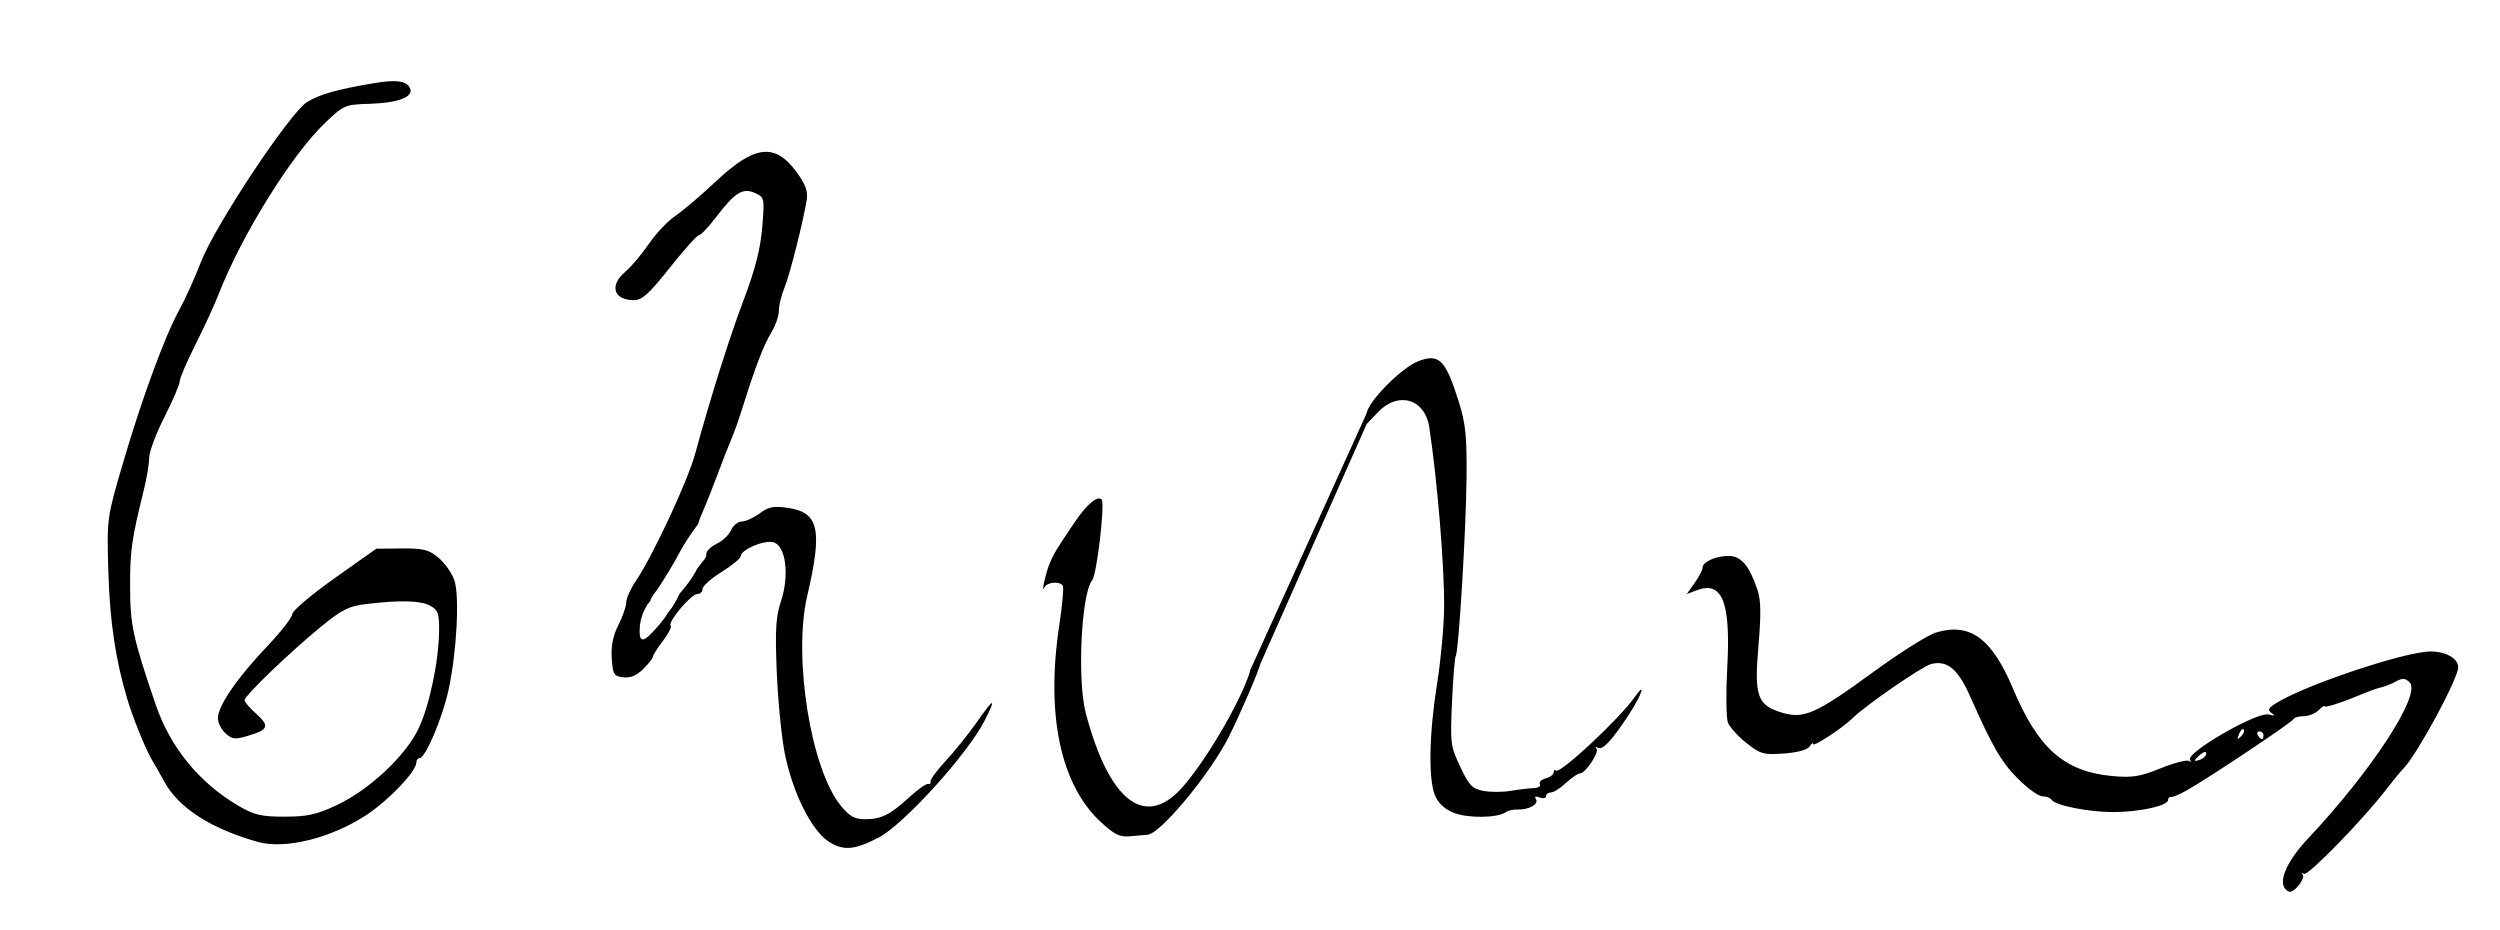 <?xml version="1.0" encoding="UTF-8" standalone="no"?>
<!-- Created with Inkscape (http://www.inkscape.org/) -->

<svg
   width="231.089mm"
   height="85.924mm"
   viewBox="0 0 231.089 85.924"
   version="1.1"
   id="svg1"
   xml:space="preserve"
   inkscape:version="1.4 (86a8ad7, 2024-10-11)"
   sodipodi:docname="Gints_Zilbalodis_signature.svg"
   xmlns:inkscape="http://www.inkscape.org/namespaces/inkscape"
   xmlns:sodipodi="http://sodipodi.sourceforge.net/DTD/sodipodi-0.dtd"
   xmlns="http://www.w3.org/2000/svg"
   xmlns:svg="http://www.w3.org/2000/svg"><sodipodi:namedview
     id="namedview1"
     pagecolor="#ffffff"
     bordercolor="#000000"
     borderopacity="0.25"
     inkscape:showpageshadow="2"
     inkscape:pageopacity="0.0"
     inkscape:pagecheckerboard="0"
     inkscape:deskcolor="#d1d1d1"
     inkscape:document-units="mm"
     inkscape:zoom="12.186869"
     inkscape:cx="251.99254"
     inkscape:cy="212.07252"
     inkscape:window-width="1920"
     inkscape:window-height="1057"
     inkscape:window-x="-8"
     inkscape:window-y="-8"
     inkscape:window-maximized="1"
     inkscape:current-layer="layer1" /><defs
     id="defs1"><clipPath
       clipPathUnits="userSpaceOnUse"
       id="clipPath41"><path
         id="path42"
         style="fill:#ff0000;fill-opacity:1;fill-rule:nonzero;stroke:none;stroke-width:0.265"
         d="m 270.893,33.454 c -3.098,0.015 -6.199,0.117 -9.283,0.053 -11.062,0.072 -22.127,0.139 -33.185,0.465 -12.567,0.425 -25.118,1.167 -37.661,2.052 -28.08,1.808 -56.191,3.184 -84.328,3.675 -24.122,0.379 -48.245,0.369 -72.368,0.257 -0.476,2.594 -0.927,5.193 -1.431,7.781 -1.025,5.469 -2.064,10.948 -2.626,16.488 -0.437,5.463 -0.837,10.931 -1.012,16.409 -0.251,5.483 -0.599,10.959 -1.164,16.42 -0.411,5.85 -0.966,11.704 -2.026,17.471 4.529,3.374 9.038,6.774 13.576,10.135 21.899,1.778 43.794,3.579 65.728,4.895 28.826,1.793 57.702,2.529 86.574,3.109 3.754,0.057 7.508,0.023 11.262,0.023 8.198,-1.511 16.442,-2.78 24.667,-4.008 5.217,-0.44 20.999,-2.314 26.148,-0.522 3.528,1.228 7.603,2.16 11.65,3.171 2.047,-0.062 4.095,-0.126 6.142,-0.184 12.445,-0.351 24.894,-0.576 37.341,-0.815 V 60.1 c -2.884,-3.112 -5.744,-6.477 -8.544,-10.253 -3.017,-4.069 -6,-8.165 -8.575,-12.535 -0.02,-0.032 -0.271,-0.441 -0.391,-0.635 -3.697,-1.108 -7.409,-2.209 -11.235,-2.756 -3.069,-0.41 -6.163,-0.482 -9.26,-0.467 z m 23.444,4.151 c 0.823,0.523 1.741,1.058 2.249,1.188 0.294,0.075 -0.525,-0.305 -0.791,-0.451 -0.688,-0.379 -0.768,-0.474 -0.668,-0.473 0.022,0.022 -0.619,-0.214 -0.79,-0.264 z M 94.838,78.817 c 0.004,0.001 0.008,0.003 0.011,0.008 0.145,0.18 0.198,0.276 0.197,0.359 0.011,-0.014 0.02,-0.023 0.024,-0.009 0.006,0.022 -0.01,0.04 -0.031,0.056 -0.019,0.073 -0.077,0.146 -0.152,0.271 -0.157,0.263 -0.318,0.524 -0.481,0.783 0.08,0.072 0.092,0.213 0.08,0.359 -0.112,0.602 -0.324,1.18 -0.633,1.71 -0.379,0.637 -0.825,1.229 -1.286,1.808 0.113,0.056 0.208,0.151 0.284,0.252 0.018,0.025 -0.029,0.054 -0.045,0.081 -0.119,0.203 -0.11,0.183 -0.24,0.369 0.023,0.002 0.05,0.028 0.091,0.078 0.242,0.121 0.267,0.134 0.18,0.255 -2.09e-4,2.65e-4 -1.99e-4,7.94e-4 -5.3e-4,0.001 -1.74e-4,2.44e-4 -7.93e-4,2.04e-4 -0.001,5.3e-4 -0.012,0.017 -0.025,0.036 -0.041,0.058 -0.181,0.257 -0.373,0.505 -0.568,0.751 -0.081,0.16 -0.167,0.316 -0.257,0.472 -0.356,0.597 -0.774,1.153 -1.228,1.677 -0.037,0.042 -0.079,0.079 -0.116,0.12 -0.005,0.009 -0.009,0.019 -0.014,0.028 -0.219,0.434 -0.43,0.874 -0.704,1.276 -0.13,0.185 -0.262,0.369 -0.409,0.541 -0.168,0.196 -0.376,0.04 -0.208,-0.156 0.108,-0.127 0.204,-0.263 0.302,-0.399 -0.005,-0.036 0.024,-0.153 0.029,-0.18 0.008,-0.03 0.016,-0.061 0.024,-0.091 -0.021,0.022 -0.042,0.045 -0.064,0.066 -0.263,0.244 -0.515,0.5 -0.756,0.766 -0.066,0.084 -0.135,0.165 -0.2,0.25 -0.261,0.341 -0.607,0.076 -0.344,-0.265 0.072,-0.094 0.148,-0.185 0.222,-0.276 0.084,-0.093 0.171,-0.184 0.258,-0.275 -0.002,-7.94e-4 -0.003,-0.002 -0.005,-0.003 0.004,-0.013 0.007,-0.025 0.01,-0.038 -0.066,0.045 -0.145,0.029 -0.235,-0.027 -0.038,0.055 -0.077,0.11 -0.116,0.163 -0.126,0.166 -0.348,0.378 -0.564,0.196 -0.042,-0.035 -0.057,-0.094 -0.085,-0.141 -0.205,0.046 -0.332,-0.188 -0.109,-0.431 0.071,-0.078 0.139,-0.159 0.206,-0.24 0.07,-0.246 0.207,-0.46 0.35,-0.668 0.292,-0.373 0.547,-0.772 0.803,-1.169 0.402,-0.629 0.786,-1.268 1.156,-1.916 0.345,-0.634 0.685,-1.27 1.075,-1.877 0.32,-0.497 0.487,-0.721 0.83,-1.207 0.686,-0.963 1.455,-1.86 2.209,-2.77 0.359,-0.428 0.08,-0.095 0.365,-0.439 0.028,-0.033 0.051,-0.071 0.083,-0.099 0.029,-0.026 0.072,-0.088 0.101,-0.08 z m -0.918,2.314 c 0.004,-0.006 -0.1,0.136 -0.148,0.202 0.015,0.027 0.029,0.06 0.043,0.099 0.038,-0.099 0.073,-0.199 0.105,-0.301 z m -1.582,1.46 c -0.049,0.069 -0.088,0.131 -0.132,0.193 0.002,0.002 0.004,0.004 0.006,0.006 0.043,-0.065 0.083,-0.134 0.127,-0.199 z" /></clipPath></defs><g
     inkscape:label="Layer 1"
     inkscape:groupmode="layer"
     id="layer1"
     transform="translate(2.683,-69.805)"><g
       id="g3"><path
         style="fill:#000000"
         d="m 179.131,399.723 c 0.72,-1.282 0.638,-1.621 -0.393,-1.621 -0.356,0 -0.647,-0.238 -0.647,-0.529 0,-0.291 0.225,-0.529 0.5,-0.529 0.862,0 1.616,0.41 1.616,0.879 0,0.248 0.278,0.548 0.617,0.668 0.34,0.12 0.841,0.319 1.115,0.442 0.349,0.158 0.433,0.057 0.282,-0.336 -0.14,-0.364 0.17,-0.885 0.886,-1.488 1.034,-0.87 1.076,-0.997 0.688,-2.07 -0.542,-1.5 -0.5,-2.369 0.257,-5.275 0.492,-1.888 0.874,-2.608 1.744,-3.289 0.612,-0.479 1.113,-1.096 1.113,-1.371 0,-0.741 1.295,-2.247 2.966,-3.447 0.426,-0.306 0.661,-0.879 0.642,-1.562 -0.025,-0.871 0.141,-1.122 0.858,-1.302 0.731,-0.184 0.813,-0.314 0.461,-0.738 -0.235,-0.283 -0.651,-0.515 -0.924,-0.515 -0.273,0 -0.592,-0.247 -0.708,-0.549 -0.116,-0.302 -0.44,-0.461 -0.72,-0.354 -0.344,0.132 -0.471,-0.004 -0.393,-0.421 0.083,-0.439 0.521,-0.649 1.525,-0.729 0.774,-0.062 1.726,-0.401 2.114,-0.753 0.904,-0.82 2.293,-1.259 2.293,-0.724 0,0.224 -0.192,0.282 -0.441,0.132 -0.346,-0.208 -0.345,-0.146 0.005,0.286 0.245,0.303 1.039,0.635 1.764,0.739 0.725,0.103 1.595,0.299 1.935,0.436 0.471,0.19 0.617,0.073 0.617,-0.494 0,-0.775 0.55,-0.917 2.025,-0.522 0.434,0.116 0.703,0.352 0.597,0.524 -0.22,0.356 1.046,0.407 2.23,0.09 0.891,-0.239 1.08,-0.836 0.265,-0.836 -0.291,0 -0.529,-0.159 -0.529,-0.353 0,-0.194 0.386,-0.353 0.857,-0.353 0.608,0 0.903,0.231 1.014,0.794 l 0.156,0.794 0.266,-0.808 c 0.282,-0.856 1.058,-0.889 1.058,-0.044 0,0.275 0.397,0.552 0.882,0.616 0.837,0.11 0.848,0.09 0.211,-0.387 -0.415,-0.311 -0.529,-0.59 -0.301,-0.732 0.515,-0.318 2.591,0.137 2.356,0.517 -0.105,0.17 0.21,0.31 0.7,0.31 0.673,0 0.838,-0.139 0.675,-0.565 -0.154,-0.402 -0.044,-0.529 0.382,-0.441 0.33,0.068 0.577,0.265 0.551,0.437 -0.027,0.172 0.139,0.43 0.369,0.572 0.707,0.437 0.503,2.798 -0.306,3.552 -0.927,0.863 -1.348,2.964 -0.742,3.695 0.246,0.297 0.512,1.605 0.589,2.907 0.077,1.302 0.28,2.763 0.45,3.249 0.17,0.485 0.415,1.981 0.544,3.325 0.129,1.343 0.326,2.678 0.436,2.966 0.162,0.423 -0.021,0.479 -0.958,0.292 -1.304,-0.261 -1.291,-0.441 -0.24,3.266 0.298,1.052 0.461,2.044 0.361,2.205 -0.1,0.161 -3.271,0.293 -7.048,0.293 h -6.867 l -0.363,-0.954 c -0.2,-0.525 -0.262,-1.551 -0.139,-2.28 0.268,-1.587 -0.028,-2.276 -0.728,-1.694 -0.349,0.29 -0.388,0.635 -0.145,1.275 0.456,1.198 0.422,1.344 -0.196,0.832 -0.291,-0.242 -0.529,-0.826 -0.529,-1.299 0,-0.473 -0.141,-0.772 -0.314,-0.665 -0.453,0.28 -1.516,-2.142 -1.556,-3.545 -0.032,-1.123 -0.235,-1.339 -1.159,-1.233 -0.211,0.024 -0.563,-0.349 -0.782,-0.83 -0.224,-0.492 -0.828,-0.981 -1.381,-1.118 -0.54,-0.134 -1.203,-0.555 -1.474,-0.935 -0.464,-0.653 -0.521,-0.606 -1,0.812 -0.399,1.18 -0.415,1.562 -0.073,1.773 0.325,0.201 0.243,0.513 -0.323,1.233 -1.009,1.283 -0.981,3.258 0.089,6.207 l 0.847,2.337 -1.602,0.22 c -0.881,0.121 -3.403,0.22 -5.604,0.22 h -4.002 z m 23.543,-4.157 c -0.113,-0.281 -0.196,-0.198 -0.213,0.213 -0.015,0.372 0.068,0.58 0.185,0.463 0.117,-0.117 0.13,-0.421 0.028,-0.676 z m -3.063,-0.639 c 0,-0.194 -0.159,-0.353 -0.353,-0.353 -0.194,0 -0.353,0.159 -0.353,0.353 0,0.194 0.159,0.353 0.353,0.353 0.194,0 0.353,-0.159 0.353,-0.353 z m -3.201,-12.101 c 0.499,-0.077 0.075,-0.165 -0.944,-0.194 -2.021,-0.058 -2.392,0.415 -1.235,1.573 0.588,0.588 0.633,0.573 0.944,-0.31 0.213,-0.606 0.642,-0.977 1.235,-1.069 z m 0.114,-0.833 c -0.243,-0.098 -0.639,-0.098 -0.882,0 -0.243,0.098 -0.044,0.178 0.441,0.178 0.485,0 0.684,-0.08 0.441,-0.178 z m 3.033,-1.653 c 0.387,-0.304 0.354,-0.42 -0.176,-0.625 -0.53,-0.205 -0.438,-0.298 0.495,-0.502 1.039,-0.227 1.668,-1.221 0.773,-1.221 -0.205,0 -0.275,0.159 -0.156,0.353 0.124,0.2 -0.173,0.353 -0.685,0.353 -0.497,0 -0.903,0.159 -0.903,0.353 0,0.194 -0.238,0.353 -0.529,0.353 -0.291,0 -0.529,-0.159 -0.529,-0.353 0,-0.194 0.154,-0.353 0.342,-0.353 0.188,0 0.24,-0.266 0.115,-0.592 -0.203,-0.529 -0.255,-0.52 -0.493,0.088 -0.45,1.147 -0.346,1.562 0.39,1.562 0.388,0 0.706,0.159 0.706,0.353 0,0.194 -0.229,0.353 -0.508,0.353 -0.28,0 -0.597,0.144 -0.706,0.32 -0.251,0.406 1.234,0.054 1.866,-0.442 z m -2.268,-2.653 c 0.104,-0.168 -0.125,-0.59 -0.508,-0.937 -0.698,-0.631 -0.886,-0.365 -0.483,0.684 0.235,0.612 0.696,0.73 0.991,0.252 z m -5.876,-1.701 c -0.337,-0.088 -0.972,-0.091 -1.411,-0.007 -0.439,0.084 -0.163,0.157 0.613,0.161 0.776,0.004 1.135,-0.065 0.798,-0.153 z m -14.027,24.076 c 0,-0.28 0.159,-0.606 0.353,-0.726 0.194,-0.12 0.353,0.109 0.353,0.508 0,0.4 -0.159,0.726 -0.353,0.726 -0.194,0 -0.353,-0.229 -0.353,-0.508 z m 41.151,-2.208 c 0.042,-1.32 0.087,-2.458 0.1,-2.531 0.013,-0.072 0.251,0.058 0.53,0.289 0.293,0.243 0.499,1.013 0.487,1.824 -0.011,0.772 0.044,1.467 0.122,1.545 0.403,0.403 1.899,-0.857 2.18,-1.837 0.206,-0.718 0.592,-1.177 1.07,-1.27 0.417,-0.082 0.173,-0.168 -0.554,-0.195 -1.553,-0.057 -2.11,-0.658 -0.758,-0.818 l 0.95,-0.112 -1.032,-0.529 c -1.165,-0.596 -1.548,-1.019 -1.556,-1.714 -0.003,-0.281 0.213,-0.395 0.523,-0.276 0.291,0.112 0.886,0.059 1.323,-0.116 0.513,-0.206 0.596,-0.327 0.233,-0.342 -0.678,-0.027 -1.413,-1.494 -1.631,-3.256 -0.123,-0.995 0.016,-1.469 0.602,-2.056 0.438,-0.438 0.673,-0.995 0.553,-1.309 -0.115,-0.301 -0.028,-0.766 0.194,-1.033 0.222,-0.268 0.509,-1.002 0.638,-1.631 0.191,-0.934 0.404,-1.147 1.16,-1.16 0.737,-0.013 0.966,0.185 1.123,0.97 0.108,0.542 0.417,0.986 0.686,0.986 0.325,0 0.435,-0.282 0.328,-0.841 -0.212,-1.111 0.469,-1.494 1.037,-0.584 0.455,0.729 1.691,1.005 1.691,0.378 0,-0.188 0.263,-0.241 0.583,-0.118 0.503,0.193 0.556,0.019 0.384,-1.265 -0.126,-0.943 -0.021,-1.833 0.287,-2.426 0.598,-1.154 0.22,-1.48 -1.724,-1.488 -1.664,-0.007 -1.617,-0.833 0.057,-0.998 0.882,-0.087 1.12,-0.274 1.121,-0.882 7.3e-4,-0.424 0.318,-1.291 0.706,-1.926 0.887,-1.455 0.892,-1.422 -0.266,-1.556 -0.679,-0.078 -0.941,-0.289 -0.872,-0.703 0.062,-0.377 -0.194,-0.647 -0.706,-0.746 -0.651,-0.125 -0.603,-0.165 0.255,-0.213 1.362,-0.076 2.293,-0.792 2.293,-1.762 0,-0.819 -0.396,-1.074 -1.918,-1.236 -0.527,-0.056 -1.265,-0.365 -1.641,-0.687 -0.376,-0.322 -1.265,-0.585 -1.977,-0.585 -0.712,0 -1.781,-0.176 -2.377,-0.391 -1.283,-0.463 -4.593,0.21 -3.712,0.755 0.608,0.376 0.069,0.615 -1.738,0.769 -1.007,0.086 -1.252,0.288 -1.587,1.31 -0.467,1.422 -0.982,1.684 -1.767,0.899 -0.752,-0.752 -0.719,-1.104 0.121,-1.324 0.589,-0.154 0.646,-0.341 0.382,-1.261 -0.281,-0.978 -0.229,-1.805 0.197,-3.179 0.119,-0.383 0.255,-0.393 0.67,-0.048 0.426,0.354 0.748,0.233 1.772,-0.666 0.774,-0.679 1.044,-1.098 0.709,-1.098 -0.686,0 -0.726,-1.525 -0.053,-2.082 0.379,-0.315 0.54,-0.27 0.721,0.201 0.204,0.532 0.344,0.486 1.137,-0.368 0.497,-0.536 1.018,-1.4 1.157,-1.92 0.139,-0.52 0.321,-0.879 0.404,-0.798 0.083,0.081 0.534,-0.057 1.001,-0.307 0.764,-0.409 0.789,-0.489 0.246,-0.793 -0.416,-0.233 -0.784,-0.192 -1.182,0.131 -0.416,0.337 -0.504,0.345 -0.313,0.028 0.171,-0.285 0.049,-0.441 -0.344,-0.441 -0.335,0 -0.519,-0.09 -0.409,-0.2 0.11,-0.11 0.054,-0.728 -0.124,-1.373 -0.204,-0.738 -0.194,-1.513 0.026,-2.093 0.31,-0.815 0.543,-0.921 2.036,-0.921 1.535,0 1.729,0.095 2.155,1.058 0.482,1.088 1.115,1.422 1.115,0.588 0,-0.345 0.491,-0.442 1.852,-0.364 2.589,0.148 3.443,0.407 4.125,1.249 0.573,0.707 0.63,0.711 1.763,0.125 1.137,-0.588 1.202,-0.582 2.239,0.184 1.027,0.76 1.086,0.765 1.542,0.142 0.517,-0.708 0.489,-0.769 0.614,1.322 0.02,0.33 0.353,0.855 0.742,1.166 0.688,0.552 0.686,0.556 -0.093,0.178 -1.227,-0.595 -1.479,0.454 -0.614,2.553 0.201,0.488 0.075,0.617 -0.602,0.617 -0.823,0 -2.394,-1.391 -2.394,-2.119 0,-0.193 -0.415,-0.35 -0.923,-0.35 -0.734,0 -0.887,0.138 -0.747,0.672 0.133,0.508 -0.05,0.717 -0.753,0.856 -4.163,0.828 -5.098,1.151 -5.356,1.854 -0.204,0.557 -0.011,1.012 0.794,1.873 0.585,0.626 1.161,1.04 1.28,0.921 0.119,-0.119 0.01,-0.345 -0.244,-0.501 -0.788,-0.487 0.303,-0.677 2.216,-0.387 0.95,0.144 2.019,0.186 2.377,0.092 0.698,-0.183 0.94,0.75 0.297,1.147 -0.194,0.12 -0.353,0.672 -0.353,1.226 0,0.554 -0.198,1.092 -0.441,1.193 -0.32,0.134 -0.278,0.289 0.153,0.563 0.915,0.582 1.804,2.556 1.294,2.871 -0.248,0.153 0.195,0.44 1.1,0.711 1.462,0.438 1.544,0.421 2.325,-0.487 0.524,-0.61 0.871,-0.79 0.984,-0.511 0.096,0.237 0.187,0.073 0.202,-0.363 0.036,-1.037 0.873,-1.02 2.016,0.04 l 0.899,0.834 -0.93,0.93 c -0.512,0.512 -1.148,0.93 -1.414,0.93 -0.266,0 -0.541,0.172 -0.611,0.381 -0.081,0.243 -0.549,0.148 -1.294,-0.265 -1.157,-0.64 -1.172,-0.639 -1.709,0.148 -0.298,0.437 -0.741,0.794 -0.985,0.794 -0.244,0 -0.641,0.238 -0.882,0.529 -0.574,0.691 -0.043,0.695 2.196,0.016 1.755,-0.532 2.406,-0.258 1.511,0.636 -0.756,0.756 -0.711,0.794 1.055,0.886 1.391,0.072 1.587,-0.007 1.587,-0.64 0,-0.487 0.23,-0.722 0.706,-0.722 0.388,0 0.706,0.128 0.706,0.285 0,0.157 0.219,0.585 0.486,0.95 0.457,0.625 0.522,0.629 1.084,0.067 0.467,-0.467 0.489,-0.597 0.1,-0.597 -0.274,0 -0.69,-0.422 -0.925,-0.938 -0.521,-1.143 -0.054,-1.582 1.549,-1.459 0.678,0.052 1.027,-0.073 0.97,-0.348 -0.056,-0.273 0.363,-0.43 1.147,-0.43 0.679,0 1.235,0.154 1.235,0.342 0,0.188 0.634,0.704 1.408,1.147 1.521,0.869 1.882,1.538 0.656,1.218 -0.98,-0.256 -2.815,0.109 -2.567,0.512 0.105,0.17 -0.034,0.31 -0.311,0.31 -0.52,0 -1.098,2.731 -0.764,3.608 0.094,0.247 0.221,1.839 0.281,3.538 0.101,2.847 0.189,3.172 1.121,4.145 0.894,0.933 1.248,1.056 3.042,1.056 1.116,0 2.128,-0.159 2.248,-0.353 0.12,-0.194 0.618,-0.353 1.107,-0.353 0.818,0 0.87,0.091 0.644,1.147 -0.281,1.314 -0.546,1.686 -0.764,1.076 -0.108,-0.301 -0.406,-0.327 -1.033,-0.088 -0.567,0.216 -1.116,0.21 -1.538,-0.016 -0.361,-0.193 -0.867,-0.286 -1.123,-0.206 -0.257,0.08 -0.903,0.241 -1.437,0.358 -1.181,0.259 -1.263,1.113 -0.266,2.748 0.387,0.635 0.705,1.433 0.706,1.772 7.3e-4,0.34 0.168,0.617 0.372,0.617 0.362,0 1.414,2.083 1.622,3.212 0.078,0.423 -0.107,0.526 -0.726,0.408 -0.457,-0.087 -0.953,0.039 -1.102,0.281 -0.207,0.335 0.078,0.393 1.193,0.243 0.992,-0.133 1.465,-0.064 1.465,0.214 0,0.226 0.318,0.609 0.706,0.851 0.388,0.242 0.706,0.677 0.706,0.967 0,0.432 -0.647,0.526 -3.626,0.526 -3.882,0 -4.116,-0.098 -5.224,-2.177 -1.101,-2.066 -2.247,-3.083 -3.932,-3.487 -2.094,-0.502 -2.401,-0.289 -3.275,2.281 -0.513,1.508 -0.562,2.03 -0.231,2.429 0.881,1.061 -0.36,1.233 -9.301,1.288 l -8.832,0.055 z m 29.225,-0.194 c -0.046,-0.437 -0.103,-1.019 -0.128,-1.294 -0.078,-0.868 -0.565,-0.025 -0.608,1.055 -0.024,0.601 0.139,1.033 0.389,1.033 0.237,0 0.393,-0.357 0.347,-0.794 z m -24.274,-0.331 c -0.113,-0.281 -0.196,-0.198 -0.213,0.213 -0.015,0.372 0.068,0.58 0.185,0.463 0.117,-0.117 0.13,-0.421 0.028,-0.676 z m 16.474,-11.065 c 0.12,-0.314 0.061,-0.456 -0.139,-0.332 -0.192,0.119 -0.349,0.365 -0.349,0.547 0,0.507 0.253,0.396 0.487,-0.216 z m 2.688,-0.864 c 0,-0.194 -0.247,-0.353 -0.55,-0.353 -0.302,0 -0.452,0.159 -0.332,0.353 0.12,0.194 0.367,0.353 0.55,0.353 0.183,0 0.332,-0.159 0.332,-0.353 z m -9.525,-3.04 c 0,-0.074 -0.318,-0.135 -0.706,-0.135 -0.388,0 -0.706,0.144 -0.706,0.32 0,0.176 0.318,0.237 0.706,0.135 0.388,-0.101 0.706,-0.245 0.706,-0.32 z m -0.617,-0.722 c -0.243,-0.098 -0.639,-0.098 -0.882,0 -0.243,0.098 -0.044,0.178 0.441,0.178 0.485,0 0.684,-0.08 0.441,-0.178 z m 5.362,-3.67 c 0.21,-0.206 0.088,-0.329 -0.325,-0.329 -0.363,0 -0.95,-0.263 -1.305,-0.584 -0.66,-0.598 -0.929,-0.194 -0.294,0.441 0.233,0.234 0.026,0.339 -0.617,0.314 -1.194,-0.046 -1.709,0.185 -1.163,0.523 0.534,0.33 3.271,0.06 3.704,-0.365 z m 10.072,-5.144 c 0,-0.082 -0.256,-0.54 -0.57,-1.018 -0.66,-1.007 -1.788,-1.151 -1.98,-0.252 -0.228,1.064 0.425,1.731 1.534,1.568 0.559,-0.082 1.016,-0.216 1.016,-0.298 z m -30.339,-8.238 c 0,-0.194 -0.238,-0.353 -0.529,-0.353 -0.291,0 -0.529,0.159 -0.529,0.353 0,0.194 0.238,0.353 0.529,0.353 0.291,0 0.529,-0.159 0.529,-0.353 z m 2.398,-4.04 c 0.343,-0.753 0.316,-0.837 -0.208,-0.651 -0.934,0.332 -1.496,0.859 -1.283,1.203 0.362,0.586 1.096,0.315 1.491,-0.552 z m 82.696,37.356 c 0.33,-0.723 0.628,-0.885 1.497,-0.81 0.597,0.051 1.281,-0.028 1.521,-0.176 0.24,-0.148 0.436,-0.116 0.436,0.071 0,0.187 0.344,0.251 0.765,0.141 0.619,-0.162 0.72,-0.083 0.529,0.415 -0.13,0.338 -0.236,0.76 -0.236,0.939 0,0.178 -1.108,0.324 -2.462,0.324 h -2.462 z m -85.716,-1.302 c 0.242,-1.585 0.011,-2.024 -1.083,-2.053 -0.843,-0.022 -0.867,-0.056 -0.235,-0.328 0.492,-0.211 0.541,-0.311 0.164,-0.328 -0.298,-0.014 -0.542,-0.342 -0.542,-0.73 0,-0.484 0.226,-0.697 0.718,-0.678 0.395,0.015 0.52,0.108 0.277,0.206 -0.243,0.098 -0.441,0.318 -0.441,0.49 0,0.172 0.238,0.221 0.529,0.109 0.309,-0.119 0.531,-0.004 0.535,0.276 0.004,0.378 0.074,0.37 0.331,-0.036 0.28,-0.443 0.423,-0.428 1.016,0.109 0.682,0.617 0.68,0.634 -0.189,1.503 -0.648,0.648 -0.822,1.105 -0.662,1.743 0.136,0.542 0.066,0.864 -0.189,0.864 -0.258,0 -0.342,-0.416 -0.23,-1.147 z m 90.228,-0.265 c 0,-0.194 0.159,-0.353 0.353,-0.353 0.194,0 0.353,0.159 0.353,0.353 0,0.194 -0.159,0.353 -0.353,0.353 -0.194,0 -0.353,-0.159 -0.353,-0.353 z M 180.579,395.191 c 0.022,-0.631 -0.077,-1.766 -0.22,-2.522 -0.213,-1.123 -0.141,-1.463 0.391,-1.852 1.044,-0.764 1.222,-0.58 1.222,1.267 0,0.959 0.158,1.841 0.351,1.96 0.497,0.307 -0.589,2.294 -1.254,2.294 -0.372,0 -0.519,-0.343 -0.491,-1.147 z m -47.066,-2.646 -0.499,-0.97 1.397,-0.054 c 1.104,-0.043 1.355,0.055 1.196,0.47 -0.111,0.288 -0.201,0.749 -0.201,1.025 0,0.887 -1.369,0.547 -1.892,-0.47 z m 81.728,-1.676 c 0.11,-0.679 0.052,-1.235 -0.13,-1.235 -0.182,0 -0.331,-0.397 -0.331,-0.882 0,-0.937 0.228,-1.062 1.021,-0.56 0.308,0.195 0.412,0.616 0.278,1.128 -0.136,0.52 0.006,1.068 0.39,1.508 0.332,0.38 0.422,0.585 0.2,0.456 -0.222,-0.129 -0.495,0.002 -0.606,0.292 -0.414,1.079 -1.026,0.552 -0.822,-0.708 z m 1.917,-0.176 c -0.14,-0.679 -0.133,-1.683 0.015,-2.23 l 0.269,-0.995 0.38,1.425 c 0.209,0.784 0.256,1.348 0.104,1.254 -0.152,-0.094 -0.33,0.268 -0.396,0.805 -0.114,0.934 -0.13,0.923 -0.373,-0.259 z m 55.379,-1.044 c -0.143,-0.546 -0.019,-0.72 0.51,-0.72 0.462,0 0.66,0.199 0.584,0.588 -0.169,0.873 -0.878,0.958 -1.094,0.132 z m -136.956,-4.953 c -0.12,-0.194 -0.05,-0.353 0.156,-0.353 0.205,0 0.374,0.159 0.374,0.353 0,0.194 -0.07,0.353 -0.156,0.353 -0.086,0 -0.254,-0.159 -0.374,-0.353 z m 51.329,-3.528 c 0,-0.194 0.238,-0.353 0.529,-0.353 0.291,0 0.529,0.159 0.529,0.353 0,0.194 -0.238,0.353 -0.529,0.353 -0.291,0 -0.529,-0.159 -0.529,-0.353 z m 33.386,-1.235 c 0.112,-0.291 0.265,-0.529 0.342,-0.529 0.076,0 0.139,0.238 0.139,0.529 0,0.291 -0.154,0.529 -0.342,0.529 -0.188,0 -0.25,-0.238 -0.139,-0.529 z m 1.186,-0.374 c 0,-0.512 0.153,-0.808 0.353,-0.685 0.194,0.12 0.353,0.526 0.353,0.903 0,0.377 -0.159,0.685 -0.353,0.685 -0.194,0 -0.353,-0.406 -0.353,-0.903 z m 1.467,0.197 c 0,-0.485 0.08,-0.683 0.178,-0.441 0.098,0.243 0.098,0.639 0,0.882 -0.098,0.243 -0.178,0.044 -0.178,-0.441 z m 1.216,0.413 c -0.113,-0.183 0.196,-0.409 0.687,-0.502 0.563,-0.108 0.843,-0.025 0.76,0.224 -0.171,0.512 -1.182,0.707 -1.447,0.278 z m -35.403,-0.294 c -0.611,-0.246 -0.553,-0.707 0.088,-0.707 0.291,0 0.529,0.212 0.529,0.47 0,0.259 -0.04,0.458 -0.088,0.443 -0.049,-0.015 -0.287,-0.108 -0.529,-0.206 z m 37.306,-0.637 c 0,-0.316 0.207,-0.439 0.529,-0.315 0.291,0.112 0.529,0.345 0.529,0.518 0,0.173 -0.238,0.315 -0.529,0.315 -0.291,0 -0.529,-0.233 -0.529,-0.518 z m 58.067,-1.01 c -0.896,-0.77 -0.918,-0.854 -0.34,-1.323 0.339,-0.275 0.504,-0.313 0.367,-0.084 -0.137,0.229 -0.089,0.516 0.107,0.637 0.372,0.23 1.191,1.592 0.957,1.592 -0.074,0 -0.564,-0.37 -1.091,-0.822 z m -155.076,-0.406 c -0.37,-0.446 -0.26,-0.513 0.751,-0.458 2.109,0.116 4.308,-0.07 4.036,-0.342 -0.289,-0.289 -0.478,-0.331 -1.781,-0.397 -0.478,-0.024 -1.039,-0.361 -1.246,-0.747 -0.328,-0.614 -0.274,-0.692 0.427,-0.617 0.59,0.063 0.833,-0.118 0.914,-0.682 0.061,-0.422 0.339,-0.958 0.619,-1.19 0.279,-0.232 0.508,-0.737 0.508,-1.122 0,-0.477 0.168,-0.635 0.529,-0.497 0.397,0.152 0.529,-0.058 0.529,-0.844 0,-0.576 0.176,-1.047 0.391,-1.047 0.241,0 0.306,0.339 0.17,0.882 -0.128,0.509 -0.069,0.882 0.138,0.882 0.198,0 0.359,-0.185 0.359,-0.412 0,-0.226 0.104,-0.307 0.232,-0.179 0.128,0.128 0.445,0.055 0.705,-0.161 0.349,-0.29 0.753,-0.277 1.543,0.051 0.588,0.244 1.171,0.342 1.294,0.219 0.123,-0.123 -0.001,-0.224 -0.276,-0.225 -0.275,-4.5e-4 -1.055,-0.476 -1.734,-1.058 -1.051,-0.899 -1.127,-1.057 -0.512,-1.058 0.398,-4.6e-4 0.874,-0.143 1.058,-0.316 0.184,-0.174 0.835,-0.421 1.446,-0.549 1.107,-0.233 1.111,-0.228 1.352,1.524 0.334,2.429 1.594,2.722 1.594,0.371 0,-0.455 0.246,-0.677 0.749,-0.677 0.631,0 0.678,-0.085 0.303,-0.538 -0.245,-0.296 -0.336,-0.648 -0.2,-0.784 0.135,-0.135 0.356,-0.076 0.491,0.131 0.135,0.207 0.682,0.483 1.216,0.614 0.534,0.131 0.97,0.473 0.97,0.76 0,0.287 0.119,0.531 0.265,0.54 0.146,0.01 0.939,0.104 1.764,0.209 1.132,0.144 1.499,0.072 1.499,-0.296 0,-0.842 1.356,-0.677 1.478,0.18 0.06,0.424 0.268,0.774 0.462,0.779 0.194,0.005 0.783,0.297 1.309,0.649 1.267,0.847 3.256,0.503 2.99,-0.517 -0.105,-0.401 0.06,-0.804 0.409,-1 0.528,-0.296 0.517,-0.354 -0.106,-0.594 -1.091,-0.42 -2.308,-1.617 -2.308,-2.27 0,-0.416 0.401,-0.663 1.323,-0.815 0.728,-0.12 1.778,-0.458 2.333,-0.751 1.138,-0.6 3.085,-0.705 3.596,-0.194 0.201,0.201 0.543,0.211 0.844,0.025 0.412,-0.255 0.428,-0.484 0.085,-1.237 -0.576,-1.263 -0.534,-1.513 0.295,-1.776 0.477,-0.151 0.918,0.002 1.323,0.459 0.539,0.609 0.707,0.633 1.489,0.208 0.485,-0.263 0.683,-0.48 0.441,-0.483 -0.243,-0.003 -0.441,-0.304 -0.441,-0.67 0,-0.388 -0.323,-0.749 -0.778,-0.868 -1.106,-0.289 -0.644,-0.571 1.129,-0.69 1.33,-0.089 1.606,-0.256 2.178,-1.321 0.615,-1.144 0.618,-1.246 0.054,-1.66 -0.33,-0.243 -1.047,-0.441 -1.592,-0.441 -0.826,0 -0.991,-0.149 -0.991,-0.897 0,-0.995 2.09,-4.076 2.646,-3.902 0.194,0.061 0.694,-0.015 1.111,-0.169 0.918,-0.339 3.537,0.368 2.877,0.777 -0.242,0.149 -0.329,0.382 -0.194,0.518 0.135,0.135 0.488,0.045 0.784,-0.2 0.444,-0.369 0.538,-0.347 0.538,0.126 0,0.678 0.464,0.729 1.387,0.153 0.527,-0.329 0.792,-0.32 1.23,0.043 0.666,0.553 0.737,1.433 0.117,1.44 -0.346,0.004 -0.347,0.065 -0.008,0.28 0.324,0.206 0.342,0.604 0.071,1.583 -0.229,0.828 -0.239,1.526 -0.029,1.901 0.252,0.45 0.088,0.837 -0.679,1.604 -0.713,0.713 -1.076,1.504 -1.232,2.683 -0.18,1.358 -0.414,1.783 -1.245,2.259 -0.619,0.355 -1.023,0.88 -1.023,1.33 0,0.413 -0.159,0.644 -0.359,0.521 -0.197,-0.122 -0.287,-0.338 -0.199,-0.479 0.088,-0.142 -0.136,-0.442 -0.498,-0.668 -0.576,-0.36 -0.771,-0.216 -1.58,1.164 -0.507,0.866 -1.092,1.574 -1.298,1.574 -0.21,0 -0.273,0.267 -0.143,0.607 0.128,0.334 0.121,0.495 -0.016,0.358 -0.137,-0.137 -0.423,-0.026 -0.636,0.246 -0.298,0.38 -0.796,0.428 -2.152,0.207 -1.276,-0.207 -1.91,-0.162 -2.293,0.164 -0.928,0.791 -2.117,1.006 -2.117,0.382 0,-0.355 -0.316,-0.553 -0.882,-0.553 -0.745,0 -0.882,0.165 -0.882,1.058 0,1.109 0.77,1.465 1.305,0.604 0.227,-0.365 0.524,-0.369 1.517,-0.02 1.077,0.378 1.122,0.437 0.353,0.459 -0.702,0.02 -0.774,0.095 -0.353,0.367 0.388,0.251 0.135,0.343 -0.949,0.347 -0.813,0.003 -1.58,0.169 -1.703,0.369 -0.349,0.564 -3.013,1.662 -4.578,1.887 -0.775,0.111 -1.587,0.444 -1.803,0.74 -0.546,0.746 -0.813,0.671 -0.594,-0.168 0.101,-0.388 0.364,-0.708 0.584,-0.711 0.22,-0.003 0.162,-0.159 -0.129,-0.347 -0.291,-0.188 -1.005,-0.332 -1.587,-0.32 -0.582,0.012 -0.86,0.103 -0.617,0.2 0.614,0.248 0.553,0.825 -0.088,0.825 -0.291,0 -0.529,-0.159 -0.529,-0.353 0,-0.194 -0.247,-0.353 -0.55,-0.353 -0.302,0 -0.458,0.149 -0.345,0.331 0.113,0.182 -0.076,0.506 -0.42,0.719 -0.5,0.31 -0.301,0.367 0.992,0.286 1.153,-0.072 1.617,0.032 1.617,0.363 -1.1e-4,0.322 -0.443,0.439 -1.441,0.381 -3.079,-0.178 -6.738,0.044 -6.213,0.376 0.457,0.289 0.457,0.346 0,0.474 -0.286,0.08 -1.086,0.327 -1.779,0.548 -0.697,0.223 -3.475,0.403 -6.219,0.403 -3.952,0 -5.047,-0.106 -5.393,-0.523 z m 10.578,-0.776 1.94,-0.27 -3.175,-0.216 c -1.918,-0.13 -3.356,-0.077 -3.633,0.136 -0.715,0.549 0.219,0.983 1.692,0.785 0.679,-0.091 2.108,-0.287 3.175,-0.435 z m 17.286,-6.546 c 0,-0.597 -0.059,-0.613 -0.529,-0.143 -0.291,0.291 -0.529,0.593 -0.529,0.672 0,0.079 0.238,0.143 0.529,0.143 0.291,0 0.529,-0.302 0.529,-0.672 z m 11.384,-8.967 c -0.239,-0.097 -0.715,-0.103 -1.058,-0.013 -0.343,0.089 -0.148,0.169 0.434,0.176 0.582,0.007 0.863,-0.066 0.624,-0.163 z m 0.258,-5.445 c 0.398,-0.282 0.42,-0.419 0.088,-0.553 -0.243,-0.098 -0.441,-0.404 -0.441,-0.679 0,-0.275 -0.159,-0.5 -0.353,-0.5 -0.194,0 -0.353,0.476 -0.353,1.058 0,1.131 0.217,1.268 1.058,0.673 z m -24.055,20.958 c 0.255,-0.102 0.559,-0.089 0.676,0.028 0.117,0.117 -0.091,0.201 -0.463,0.185 -0.411,-0.017 -0.495,-0.101 -0.213,-0.213 z m -16.514,-0.838 c 0,-0.205 0.159,-0.275 0.353,-0.156 0.194,0.12 0.353,0.288 0.353,0.374 0,0.086 -0.159,0.156 -0.353,0.156 -0.194,0 -0.353,-0.168 -0.353,-0.374 z m 95.25,-0.353 c 0,-0.205 0.159,-0.275 0.353,-0.156 0.194,0.12 0.353,0.288 0.353,0.374 0,0.086 -0.159,0.156 -0.353,0.156 -0.194,0 -0.353,-0.168 -0.353,-0.374 z m -94.703,-1.126 c -0.22,-0.786 -0.113,-1.099 0.561,-1.645 0.458,-0.371 0.882,-0.625 0.943,-0.565 0.061,0.06 7.2e-4,0.698 -0.134,1.416 -0.154,0.821 -0.346,1.143 -0.516,0.867 -0.194,-0.314 -0.316,-0.248 -0.427,0.23 -0.127,0.547 -0.205,0.491 -0.427,-0.302 z m 99.289,0.303 c 0,-0.076 0.238,-0.23 0.529,-0.342 0.291,-0.112 0.529,-0.049 0.529,0.139 0,0.188 -0.238,0.342 -0.529,0.342 -0.291,0 -0.529,-0.062 -0.529,-0.139 z m 54.328,-0.567 c -0.28,-0.173 -0.392,-0.432 -0.248,-0.575 0.143,-0.143 0.445,-0.075 0.672,0.151 0.533,0.533 0.236,0.831 -0.423,0.423 z m -5.115,-1.441 c -1.164,-0.772 -2.172,-1.564 -2.239,-1.761 -0.185,-0.537 1.816,0.047 2.271,0.664 0.335,0.453 0.413,0.445 0.606,-0.058 0.125,-0.325 0.613,-0.579 1.115,-0.579 0.491,0 0.893,-0.159 0.893,-0.353 0,-0.194 0.176,-0.353 0.391,-0.353 0.215,0 0.307,0.219 0.204,0.486 -0.103,0.267 -0.007,0.665 0.212,0.884 0.296,0.296 0.243,0.553 -0.204,1.001 -0.357,0.357 -0.602,0.433 -0.602,0.186 0,-0.229 -0.309,-0.581 -0.686,-0.783 -0.59,-0.316 -0.666,-0.263 -0.542,0.376 0.079,0.409 0.327,0.965 0.552,1.236 0.592,0.713 0.383,0.613 -1.97,-0.948 z m -19.503,0.437 c -0.536,-0.34 -0.196,-1.466 0.442,-1.466 0.282,0 0.381,0.32 0.274,0.882 -0.093,0.485 -0.19,0.88 -0.216,0.877 -0.026,-0.003 -0.251,-0.135 -0.5,-0.293 z m -58.814,-0.76 c 0.12,-0.194 0.447,-0.353 0.726,-0.353 0.28,0 0.508,0.159 0.508,0.353 0,0.194 -0.327,0.353 -0.726,0.353 -0.4,0 -0.628,-0.159 -0.508,-0.353 z m 83.538,-0.08 c -0.191,-0.247 -0.24,-0.846 -0.11,-1.331 0.23,-0.855 0.245,-0.847 0.507,0.29 0.299,1.298 0.134,1.73 -0.397,1.042 z m -72.306,-0.469 c -0.116,-0.302 -0.057,-0.894 0.132,-1.316 l 0.342,-0.767 0.421,0.787 c 0.232,0.433 0.653,0.786 0.938,0.786 0.284,0 0.517,0.238 0.517,0.529 0,0.732 -2.068,0.715 -2.349,-0.019 z m 41.911,0.235 c -0.291,-0.184 -0.341,-0.388 -0.128,-0.52 0.193,-0.119 0.547,0.02 0.786,0.309 0.476,0.574 0.103,0.693 -0.658,0.211 z m -82.777,-1.058 c 0.631,-0.276 0.594,-0.326 -0.353,-0.473 l -1.058,-0.165 1.176,-0.053 c 1.271,-0.057 1.454,0.757 0.206,0.914 -0.631,0.08 -0.629,0.065 0.029,-0.223 z m 31.582,-0.079 c -0.7,-0.279 -0.772,-0.411 -0.363,-0.664 0.432,-0.267 0.417,-0.352 -0.097,-0.549 -0.334,-0.128 -0.881,-0.128 -1.215,0 -0.52,0.2 -0.533,0.28 -0.088,0.562 0.4,0.253 0.317,0.327 -0.363,0.323 l -0.882,-0.006 0.99,-0.871 c 1.271,-1.119 1.773,-1.098 2.39,0.099 0.275,0.534 0.659,1.087 0.853,1.229 0.504,0.37 -0.157,0.303 -1.226,-0.123 z m -5.829,-0.665 c -0.12,-0.194 0.109,-0.353 0.508,-0.353 0.4,0 0.726,0.159 0.726,0.353 0,0.194 -0.229,0.353 -0.508,0.353 -0.28,0 -0.606,-0.159 -0.726,-0.353 z m 55.298,0.119 c -0.48,-0.194 -0.619,-1.53 -0.159,-1.53 0.44,0 1.129,0.797 1.129,1.305 0,0.476 -0.221,0.527 -0.97,0.225 z m -116.858,-0.825 c 0,-0.388 0.159,-0.706 0.353,-0.706 0.194,0 0.353,0.318 0.353,0.706 0,0.388 -0.159,0.706 -0.353,0.706 -0.194,0 -0.353,-0.318 -0.353,-0.706 z m 109.361,0.185 c 0,-0.092 0.279,-0.627 0.621,-1.189 0.491,-0.807 0.708,-0.928 1.036,-0.577 0.666,0.713 0.151,1.934 -0.816,1.934 -0.462,0 -0.841,-0.075 -0.841,-0.168 z m -74.436,-0.538 c 0,-0.194 0.437,-0.35 0.97,-0.347 0.756,0.004 0.853,0.081 0.441,0.347 -0.69,0.446 -1.411,0.446 -1.411,0 z m 140.047,-0.773 c -0.004,-0.581 -0.091,-0.68 -0.304,-0.344 -0.229,0.362 -0.473,0.248 -1.053,-0.489 -0.415,-0.528 -0.755,-1.086 -0.755,-1.241 0,-0.392 1.328,-0.775 1.761,-0.507 0.554,0.342 0.419,-0.226 -0.221,-0.933 -0.535,-0.591 -0.534,-0.654 0.015,-0.865 0.326,-0.125 0.682,-0.137 0.793,-0.027 0.421,0.421 0.565,4.728 0.167,4.975 -0.25,0.155 -0.399,-0.056 -0.403,-0.569 z M 134.7,367.41 c 0.684,-0.442 1.058,-0.442 1.058,0 0,0.194 -0.357,0.35 -0.794,0.347 -0.642,-0.004 -0.692,-0.071 -0.265,-0.347 z m 38.128,-0.206 c 0.017,-0.411 0.101,-0.495 0.213,-0.213 0.102,0.255 0.089,0.559 -0.028,0.676 -0.117,0.117 -0.201,-0.091 -0.185,-0.463 z m 0.706,-1.411 c 0.017,-0.411 0.101,-0.495 0.213,-0.213 0.102,0.255 0.089,0.559 -0.028,0.676 -0.117,0.117 -0.201,-0.091 -0.185,-0.463 z m 93.286,-0.367 c -0.333,-0.509 -0.432,-0.818 -0.219,-0.686 0.407,0.252 1.229,1.611 0.973,1.611 -0.082,0 -0.421,-0.416 -0.755,-0.925 z m -77.791,-0.154 c 0,-0.205 0.142,-0.286 0.315,-0.179 0.508,0.314 0.719,-1.238 0.451,-3.328 -0.232,-1.81 -0.307,-1.932 -1.125,-1.822 -2.212,0.298 -4,0.211 -4.138,-0.202 -0.08,-0.24 0.423,-0.772 1.117,-1.181 1.54,-0.909 1.604,-1.361 0.204,-1.443 -0.582,-0.034 -1.511,-0.089 -2.065,-0.123 -0.554,-0.034 -1.171,-0.163 -1.371,-0.287 -0.201,-0.124 -0.551,-6.2e-4 -0.779,0.274 -0.279,0.336 -0.811,0.435 -1.627,0.303 -1.766,-0.287 -1.534,0.491 0.286,0.959 2.234,0.574 2.378,0.703 0.617,0.556 -3.047,-0.256 -3.937,-0.836 -3.353,-2.189 0.265,-0.613 0.299,-0.617 0.435,-0.048 0.181,0.757 0.574,0.787 1.154,0.088 0.242,-0.291 0.744,-0.529 1.118,-0.529 0.584,0 0.646,-0.171 0.447,-1.235 -0.181,-0.967 -0.116,-1.235 0.299,-1.235 0.292,0 0.617,-0.225 0.722,-0.499 0.132,-0.344 -0.212,-0.611 -1.109,-0.857 l -1.3,-0.358 1.764,0.064 c 1.612,0.058 1.754,0.132 1.654,0.857 -0.067,0.484 0.075,0.794 0.363,0.794 0.26,0 0.702,0.317 0.981,0.705 0.304,0.422 0.749,0.628 1.108,0.514 0.4,-0.127 0.678,0.056 0.835,0.55 0.129,0.407 0.618,0.886 1.087,1.064 0.468,0.178 0.852,0.557 0.852,0.841 0,0.284 0.14,0.604 0.311,0.709 0.477,0.295 2.158,-1.178 2.158,-1.891 0,-0.475 0.208,-0.591 0.841,-0.47 0.462,0.088 0.948,-0.013 1.079,-0.225 0.131,-0.212 0.547,-0.386 0.923,-0.386 0.719,0 0.792,-0.205 0.699,-1.967 -0.071,-1.347 0.582,-1.941 1.677,-1.526 0.671,0.254 0.746,0.424 0.441,0.995 -0.203,0.378 -0.368,1.035 -0.368,1.458 0,0.424 -0.453,1.286 -1.007,1.917 -0.704,0.802 -1.08,1.699 -1.251,2.988 -0.299,2.256 -0.845,3.191 -1.862,3.191 -0.676,0 -0.772,0.186 -0.755,1.452 0.019,1.412 -0.413,2.058 -1.387,2.07 -0.243,0.003 -0.441,-0.163 -0.441,-0.368 z m -32.632,-0.685 c 0.12,-0.194 0.288,-0.353 0.374,-0.353 0.086,0 0.156,0.159 0.156,0.353 0,0.194 -0.168,0.353 -0.374,0.353 -0.205,0 -0.275,-0.159 -0.156,-0.353 z m 108.994,-0.376 c -0.128,-0.207 -0.157,-0.452 -0.064,-0.544 0.092,-0.092 0.262,0.077 0.377,0.376 0.239,0.622 0.035,0.731 -0.313,0.168 z m -81.078,-0.254 c -0.094,-0.152 0.135,-0.277 0.508,-0.277 0.374,0 0.68,0.125 0.68,0.277 0,0.152 -0.229,0.277 -0.508,0.277 -0.28,0 -0.585,-0.125 -0.68,-0.277 z m 23.843,-1.894 c 0.183,-0.549 0.972,-0.646 1,-0.122 0.01,0.194 -0.246,0.408 -0.57,0.475 -0.368,0.076 -0.529,-0.056 -0.43,-0.353 z m -0.583,-0.967 c -0.107,-0.174 0.042,-0.407 0.332,-0.518 0.32,-0.123 0.527,0.001 0.527,0.316 0,0.571 -0.551,0.7 -0.859,0.202 z m -28.333,-0.271 c -0.243,-0.098 -0.441,-0.323 -0.441,-0.501 0,-0.521 1.285,-0.371 1.764,0.206 0.364,0.439 0.327,0.524 -0.221,0.501 -0.363,-0.015 -0.859,-0.108 -1.102,-0.206 z m 88.194,-0.648 c -0.64,-0.726 -0.545,-0.946 0.353,-0.819 0.437,0.062 0.794,0.338 0.794,0.613 0,0.694 -0.618,0.806 -1.147,0.206 z m -102.013,-1.088 c 0.017,-0.411 0.101,-0.495 0.213,-0.213 0.102,0.255 0.089,0.559 -0.028,0.676 -0.117,0.117 -0.201,-0.091 -0.185,-0.463 z m 46.539,-0.147 c -0.018,-0.757 -0.071,-0.797 -0.373,-0.279 -0.194,0.332 -0.584,0.513 -0.871,0.403 -0.715,-0.275 -0.654,-1.437 0.098,-1.848 0.34,-0.186 1.173,-0.901 1.852,-1.589 0.679,-0.688 1.416,-1.256 1.638,-1.262 0.222,-0.006 0.494,-0.247 0.604,-0.534 0.11,-0.288 0.405,-0.444 0.655,-0.346 0.479,0.186 1.336,1.78 1.336,2.484 0,0.591 -0.871,1.237 -1.757,1.304 -0.527,0.04 -0.707,0.24 -0.596,0.663 0.087,0.333 -0.047,0.685 -0.297,0.781 -0.583,0.224 -0.877,-0.077 -0.877,-0.894 0,-0.412 -0.257,-0.647 -0.706,-0.647 -0.785,0 -0.906,0.364 -0.316,0.954 0.279,0.279 0.282,0.574 0.011,1.041 -0.343,0.591 -0.381,0.569 -0.4,-0.231 z m 3.881,-4.1 c 0,-0.267 -0.221,-0.486 -0.491,-0.486 -0.561,0 -1.026,0.953 -0.713,1.46 0.27,0.437 1.204,-0.319 1.204,-0.974 z m 91.394,3.248 c -0.558,-0.672 -0.391,-1.004 0.293,-0.581 0.261,0.161 0.409,0.487 0.33,0.725 -0.102,0.307 -0.282,0.266 -0.622,-0.144 z m -88.286,-0.095 c 0.255,-0.102 0.559,-0.089 0.676,0.028 0.117,0.117 -0.091,0.201 -0.463,0.185 -0.411,-0.017 -0.495,-0.101 -0.213,-0.213 z m 86.849,-1.897 c 0,-0.205 0.159,-0.275 0.353,-0.156 0.194,0.12 0.353,0.288 0.353,0.374 0,0.086 -0.159,0.156 -0.353,0.156 -0.194,0 -0.353,-0.168 -0.353,-0.374 z M 186.276,354.619 c -0.22,-0.265 -0.258,-0.664 -0.089,-0.937 0.224,-0.362 0.353,-0.289 0.541,0.303 0.3,0.944 0.071,1.264 -0.452,0.634 z m 68.986,0.211 c 0.243,-0.098 0.639,-0.098 0.882,0 0.243,0.098 0.044,0.178 -0.441,0.178 -0.485,0 -0.684,-0.08 -0.441,-0.178 z m -64.823,-0.607 c 0,-0.291 0.159,-0.627 0.353,-0.747 0.194,-0.12 0.353,0.02 0.353,0.311 0,0.291 -0.159,0.627 -0.353,0.747 -0.194,0.12 -0.353,-0.02 -0.353,-0.311 z m 2.117,-0.571 c 0,-0.194 0.159,-0.353 0.353,-0.353 0.194,0 0.353,0.159 0.353,0.353 0,0.194 -0.159,0.353 -0.353,0.353 -0.194,0 -0.353,-0.159 -0.353,-0.353 z m 59.796,-0.706 c -0.12,-0.194 -0.05,-0.353 0.156,-0.353 0.205,0 0.374,0.159 0.374,0.353 0,0.194 -0.07,0.353 -0.156,0.353 -0.086,0 -0.254,-0.159 -0.374,-0.353 z m -15.095,-1.058 c -0.101,-0.388 -0.056,-0.706 0.101,-0.706 0.157,0 0.451,-0.476 0.654,-1.058 0.203,-0.582 0.523,-1.058 0.711,-1.058 0.188,0 0.633,-0.091 0.988,-0.203 0.596,-0.187 0.599,-0.173 0.037,0.189 -0.488,0.314 -0.566,0.705 -0.393,1.967 0.214,1.564 0.209,1.575 -0.849,1.575 -0.768,0 -1.117,-0.197 -1.25,-0.706 z m 19.417,0.441 c -0.753,-0.171 -0.814,-0.996 -0.094,-1.272 0.305,-0.117 0.674,0.079 0.883,0.47 0.4,0.747 0.138,1.013 -0.789,0.802 z m -15.944,-1.021 c -0.129,-0.515 -0.067,-1.1 0.138,-1.305 0.261,-0.261 0.372,0.017 0.372,0.933 0,1.536 -0.185,1.671 -0.51,0.372 z m -26.742,-1.801 c -0.34,-0.077 -0.617,-0.287 -0.617,-0.467 0,-0.426 1.309,-0.425 1.572,0.001 0.264,0.427 -0.177,0.642 -0.955,0.466 z m 6.899,-0.315 c -0.839,-0.341 -0.04,-1.114 1.151,-1.114 1.282,0 1.477,0.227 0.787,0.917 -0.43,0.43 -1.177,0.506 -1.938,0.196 z m 1.264,-1.978 c -0.055,-0.623 0.087,-2.184 0.212,-2.314 0.229,-0.24 2.65,0.981 2.65,1.337 0,0.427 -1.44,1.069 -1.852,0.826 -0.146,-0.086 -0.265,0.012 -0.265,0.218 0,0.529 -0.697,0.466 -0.745,-0.067 z m -4.106,-0.44 c -0.243,-0.275 -0.441,-0.904 -0.441,-1.398 0,-0.671 0.183,-0.897 0.729,-0.897 0.401,0 1.036,-0.164 1.411,-0.365 0.807,-0.432 0.917,0.084 0.153,0.718 -0.291,0.242 -0.529,0.896 -0.529,1.454 0,1.093 -0.596,1.313 -1.323,0.487 z m -8.178,-2.559 c -0.299,-0.507 -0.421,-0.531 -0.684,-0.131 -0.176,0.267 -0.495,0.378 -0.709,0.246 -0.275,-0.17 -0.232,-0.616 0.148,-1.526 0.295,-0.707 0.463,-1.477 0.373,-1.712 -0.09,-0.235 0.148,-0.708 0.528,-1.053 0.666,-0.603 0.713,-0.596 1.248,0.167 0.332,0.474 0.77,0.711 1.089,0.589 0.293,-0.113 0.037,0.36 -0.569,1.05 -0.834,0.95 -1.049,1.465 -0.884,2.121 0.253,1.01 -0.018,1.135 -0.541,0.249 z m 7.032,-0.97 c 0,-1.149 0.514,-1.149 0.58,2.4e-4 0.028,0.485 -0.091,0.882 -0.265,0.882 -0.173,0 -0.315,-0.397 -0.315,-0.882 z m -16.228,-0.882 c 0,-0.643 0.146,-1.009 0.353,-0.882 0.194,0.12 0.353,0.517 0.353,0.882 0,0.365 -0.159,0.762 -0.353,0.882 -0.206,0.128 -0.353,-0.238 -0.353,-0.882 z m -3.175,-1.983 c 0,-0.469 0.096,-0.493 0.529,-0.133 0.291,0.242 0.529,0.499 0.529,0.572 0,0.073 -0.238,0.133 -0.529,0.133 -0.291,0 -0.529,-0.258 -0.529,-0.572 z m 1.475,-0.841 c 0.081,-1.134 0.278,-1.611 0.699,-1.69 0.522,-0.099 0.54,0.043 0.17,1.296 -0.601,2.036 -0.999,2.217 -0.869,0.394 z m 3.641,-2.114 c -0.123,-0.388 -0.61,-0.802 -1.082,-0.92 -1.052,-0.264 -1.052,-0.247 -0.011,-1.37 l 0.847,-0.914 1.446,0.626 c 1.554,0.673 1.764,1.26 0.897,2.498 -0.683,0.975 -1.799,1.017 -2.096,0.079 z m -36.004,-0.739 c -0.109,-0.176 0.209,-0.32 0.705,-0.32 1.081,0 1.168,0.201 0.198,0.455 -0.388,0.101 -0.794,0.041 -0.903,-0.135 z m 29.125,-5.611 c 0,-0.455 0.179,-0.705 0.441,-0.617 0.243,0.081 0.441,0.359 0.441,0.617 0,0.259 -0.198,0.537 -0.441,0.617 -0.262,0.087 -0.441,-0.163 -0.441,-0.617 z m -19.197,-5.244 c -0.152,-0.246 -0.181,-0.542 -0.065,-0.659 0.316,-0.316 0.66,0.149 0.489,0.66 -0.119,0.358 -0.203,0.358 -0.425,-10e-4 z m 9.319,-0.198 c 0,-0.277 0.437,-0.857 0.97,-1.29 0.534,-0.432 0.718,-0.697 0.409,-0.587 -0.309,0.109 -0.785,0.057 -1.058,-0.116 -0.325,-0.206 0.204,-0.317 1.531,-0.32 1.917,-0.005 2.028,0.042 2.028,0.856 0,0.861 -0.54,1.534 -0.764,0.952 -0.065,-0.17 -0.476,-0.419 -0.912,-0.555 -0.681,-0.212 -0.794,-0.118 -0.794,0.659 0,0.671 -0.183,0.906 -0.706,0.906 -0.388,0 -0.706,-0.227 -0.706,-0.504 z m -12.347,-1.26 c 0,-0.455 0.179,-0.705 0.441,-0.617 0.243,0.081 0.441,0.359 0.441,0.617 0,0.259 -0.198,0.537 -0.441,0.617 -0.262,0.087 -0.441,-0.163 -0.441,-0.617 z m 6.099,-0.121 c -1.363,-0.915 -1.421,-1.157 -0.326,-1.367 0.657,-0.126 0.8,-0.029 0.673,0.454 -0.104,0.398 0.098,0.695 0.577,0.848 0.406,0.129 0.738,0.382 0.738,0.563 0,0.476 -0.382,0.361 -1.662,-0.498 z m -18.512,-0.119 c 0.255,-0.102 0.559,-0.089 0.676,0.028 0.117,0.117 -0.091,0.201 -0.463,0.185 -0.411,-0.017 -0.495,-0.101 -0.213,-0.213 z m 9.524,-0.531 c 1.138,-0.552 1.622,-0.636 1.923,-0.335 0.301,0.301 0.212,0.402 -0.353,0.402 -0.415,0 -0.853,0.159 -0.973,0.353 -0.12,0.194 -0.645,0.345 -1.167,0.335 -0.858,-0.016 -0.803,-0.088 0.571,-0.755 z m -18.104,-9.811 c 0.139,-0.485 0.571,-1.199 0.959,-1.587 l 0.706,-0.706 -0.256,0.855 c -0.141,0.47 -0.573,1.185 -0.959,1.587 l -0.702,0.733 z m 1.943,-2.117 c 0,-0.194 0.149,-0.353 0.332,-0.353 0.183,0 0.43,0.159 0.55,0.353 0.12,0.194 -0.029,0.353 -0.332,0.353 -0.302,0 -0.55,-0.159 -0.55,-0.353 z m 15.394,-1.585 c 0.111,-0.29 0.347,-0.438 0.524,-0.328 0.37,0.229 0.073,0.856 -0.405,0.856 -0.176,0 -0.23,-0.237 -0.119,-0.527 z m 123.858,-0.211 c -0.988,-0.575 -0.361,-1.025 0.843,-0.606 0.796,0.278 0.958,0.458 0.61,0.679 -0.595,0.377 -0.686,0.373 -1.453,-0.073 z m -1.668,-1.026 c -0.318,-0.205 -0.361,-0.344 -0.109,-0.347 0.231,-0.003 0.518,0.153 0.638,0.347 0.271,0.438 0.149,0.438 -0.529,0 z m -1.881,-0.941 c -0.129,-0.129 -0.235,-0.399 -0.235,-0.6 0,-0.221 0.164,-0.2 0.417,0.053 0.23,0.23 0.335,0.499 0.235,0.6 -0.1,0.1 -0.288,0.076 -0.417,-0.053 z M 90.602,252.566 c 0,-0.643 7.008,-10.745 7.455,-10.745 0.169,0 0.306,-0.207 0.306,-0.46 0,-0.253 0.548,-0.991 1.217,-1.64 0.67,-0.649 1.185,-1.355 1.147,-1.569 -0.039,-0.214 0.125,-0.35 0.364,-0.303 0.239,0.047 0.534,-0.309 0.655,-0.791 0.125,-0.496 0.383,-0.777 0.595,-0.646 0.234,0.144 0.292,0.014 0.153,-0.346 -0.122,-0.318 -0.024,-0.701 0.219,-0.852 0.242,-0.151 0.789,-0.83 1.214,-1.509 0.426,-0.679 0.779,-1.076 0.785,-0.882 0.006,0.194 0.181,0.115 0.389,-0.176 0.304,-0.425 0.344,-0.373 0.204,0.265 -0.096,0.437 -0.03,0.794 0.146,0.794 0.329,0 0.392,-0.243 0.458,-1.764 0.029,-0.663 0.213,-0.862 0.744,-0.802 0.757,0.086 2.631,-2.03 3.843,-4.337 0.367,-0.699 0.883,-1.354 1.147,-1.455 0.263,-0.101 0.479,-0.394 0.479,-0.65 0,-0.256 0.218,-0.684 0.484,-0.95 1.038,-1.038 6.908,-9.578 6.715,-9.77 -0.203,-0.202 -0.895,0.56 -1.907,2.101 -0.291,0.443 -0.982,1.336 -1.536,1.984 -0.554,0.648 -0.894,1.179 -0.757,1.179 0.137,0 -0.249,0.595 -0.858,1.323 -1.732,2.07 -1.76,2.114 -1.502,2.4 0.134,0.149 0.041,0.154 -0.206,0.011 -0.247,-0.143 -0.406,-0.119 -0.353,0.053 0.086,0.277 -0.487,1.078 -2.637,3.686 -0.34,0.412 -0.62,0.923 -0.623,1.136 -0.003,0.213 -0.159,0.149 -0.346,-0.142 -0.243,-0.377 -0.172,-0.656 0.249,-0.97 0.325,-0.243 0.456,-0.441 0.292,-0.441 -0.164,0 0.044,-0.296 0.462,-0.659 0.418,-0.362 0.76,-0.848 0.76,-1.079 0,-0.231 0.159,-0.322 0.353,-0.202 0.194,0.12 0.353,-0.109 0.353,-0.508 0,-0.4 0.157,-0.726 0.348,-0.726 0.191,0 0.787,-0.675 1.323,-1.499 0.536,-0.825 1.343,-1.896 1.793,-2.381 0.45,-0.485 1.107,-1.438 1.462,-2.117 0.354,-0.679 0.979,-1.537 1.387,-1.907 1.01,-0.913 0.952,-2.506 -0.139,-3.802 -1.958,-2.327 -0.591,-4.015 4.937,-6.096 1.33,-0.501 2.671,-1.279 3.063,-1.777 0.383,-0.487 0.916,-1.105 1.182,-1.372 0.267,-0.267 0.412,-0.558 0.324,-0.647 -0.089,-0.089 0.157,-0.45 0.546,-0.802 0.389,-0.352 0.708,-0.793 0.708,-0.979 0,-0.186 0.77,-1.233 1.712,-2.327 1.835,-2.131 2.698,-3.517 2.384,-3.831 -0.107,-0.107 -1.191,0.443 -2.41,1.221 -4.033,2.577 -9.217,5.288 -13.328,6.969 -2.231,0.913 -4.578,1.882 -5.215,2.154 -1.596,0.681 -2.297,0.62 -2.838,-0.245 -0.636,-1.019 0.166,-1.86 2.338,-2.454 2.6,-0.711 7.724,-2.742 10.732,-4.254 1.509,-0.759 2.747,-1.259 2.75,-1.111 0.003,0.148 0.126,0.079 0.273,-0.153 0.401,-0.63 8.582,-5.063 8.938,-4.843 0.169,0.105 0.308,0.062 0.309,-0.095 3.5e-4,-0.157 0.689,-0.72 1.53,-1.252 0.841,-0.531 2.23,-1.796 3.086,-2.81 2.772,-3.284 9.853,-10.628 12.441,-12.904 2.506,-2.203 5.818,-4.608 7.012,-5.092 0.344,-0.139 0.625,-0.396 0.625,-0.569 0,-0.174 0.738,-0.417 1.64,-0.541 0.902,-0.124 1.838,-0.389 2.079,-0.589 0.608,-0.504 1.572,0.509 1.572,1.652 0,1.166 -3.454,4.599 -9.532,9.473 -1.452,1.164 -2.798,2.295 -2.992,2.512 -0.673,0.754 -6.1,4.72 -6.459,4.72 -0.199,0 -0.414,0.133 -0.479,0.295 -0.065,0.162 -1.302,1.072 -2.749,2.021 -2.996,1.965 -3.773,2.717 -6.982,6.758 -1.267,1.595 -2.464,2.801 -2.661,2.68 -0.205,-0.127 -0.25,-0.046 -0.105,0.188 0.283,0.457 -2.898,4.722 -3.325,4.459 -0.147,-0.091 -0.463,0.071 -0.703,0.36 -0.265,0.319 -0.292,0.525 -0.069,0.525 0.202,0 0.447,-0.198 0.545,-0.441 0.142,-0.353 0.183,-0.353 0.206,0 0.064,1.011 1.196,0.254 4.487,-2.999 5.958,-5.889 8.241,-7.572 8.241,-6.077 0,0.751 -6.663,6.756 -7.172,6.464 -0.227,-0.13 -0.295,-0.106 -0.151,0.053 0.144,0.159 0.082,0.506 -0.138,0.771 -0.22,0.265 -0.332,0.55 -0.25,0.632 0.083,0.083 2.447,-0.459 5.254,-1.203 11.221,-2.975 13.426,-3.744 14.992,-5.226 0.394,-0.373 1.426,-1.189 2.293,-1.812 0.867,-0.624 2.211,-1.676 2.987,-2.338 3.316,-2.83 8.29,-6.857 8.29,-6.711 0,0.087 0.366,-0.192 0.813,-0.62 0.447,-0.428 1.281,-1.165 1.852,-1.639 0.572,-0.474 3.183,-2.935 5.804,-5.468 4.747,-4.589 6.76,-6.323 8.32,-7.168 0.718,-0.389 0.869,-0.356 1.201,0.265 0.508,0.95 -0.007,1.865 -1.683,2.987 -2.125,1.424 -8.411,7.326 -9.104,8.548 -0.351,0.619 -0.753,1.054 -0.894,0.966 -0.141,-0.087 -1.489,0.835 -2.995,2.05 -1.506,1.215 -4.337,3.463 -6.29,4.997 -1.953,1.534 -4.051,3.201 -4.662,3.704 -0.611,0.503 -1.917,1.471 -2.902,2.15 -1.957,1.349 -2.077,1.587 -1.256,2.493 1.208,1.335 0.845,7.638 -0.72,12.498 -0.25,0.777 -0.732,2.783 -1.071,4.458 -0.74,3.657 -0.528,5.911 0.623,6.63 2.093,1.307 7.902,-0.344 14.552,-4.135 1.94,-1.106 3.607,-2.012 3.704,-2.014 0.097,-0.001 0.573,-0.287 1.058,-0.635 2.425,-1.74 8.627,-6.109 9.112,-6.419 0.304,-0.194 0.956,-0.71 1.449,-1.147 0.493,-0.437 0.995,-0.794 1.114,-0.794 0.119,0 0.648,-0.399 1.175,-0.888 0.527,-0.488 1.13,-0.781 1.341,-0.651 0.214,0.132 0.283,0.074 0.155,-0.132 -0.125,-0.203 0.14,-0.61 0.59,-0.904 1.306,-0.856 9.407,-9.193 9.407,-9.682 0,-0.244 0.278,-0.728 0.617,-1.075 0.34,-0.347 1.239,-1.419 1.998,-2.381 0.76,-0.962 1.565,-1.908 1.79,-2.102 0.225,-0.194 0.556,-0.609 0.736,-0.922 0.379,-0.66 3.408,-4.246 4.82,-5.708 0.531,-0.549 1.088,-1.218 1.238,-1.487 0.709,-1.267 6.192,-6.853 6.525,-6.647 0.23,0.142 0.273,0.065 0.111,-0.198 -0.171,-0.277 1.063,-1.779 3.45,-4.2 3.632,-3.684 5.772,-6.12 4.903,-5.583 -0.312,0.193 -0.434,-0.077 -0.434,-0.963 0,-1.372 0.114,-1.438 3.135,-1.823 2.475,-0.315 10.888,0.159 10.23,0.576 -0.388,0.245 -0.361,0.31 0.129,0.315 0.34,0.003 0.617,-0.166 0.617,-0.375 0,-0.461 2.182,-0.057 2.515,0.465 0.132,0.207 0.3,0.153 0.414,-0.133 0.158,-0.395 0.258,-0.387 0.557,0.045 0.265,0.382 0.471,0.42 0.752,0.139 0.246,-0.246 0.909,-0.292 1.822,-0.125 0.789,0.144 2.036,0.182 2.771,0.083 0.902,-0.121 1.601,0.006 2.152,0.392 l 0.816,0.571 h -1.158 c -0.67,0 -1.067,0.146 -0.943,0.347 0.133,0.215 -0.228,0.271 -0.949,0.147 -0.885,-0.153 -1.037,-0.11 -0.635,0.176 0.291,0.207 1.072,0.38 1.734,0.382 0.663,0.003 1.12,0.091 1.016,0.195 -0.104,0.104 -5.337,0.207 -11.628,0.228 l -11.438,0.039 -0.073,0.887 c -0.066,0.801 -1.516,2.994 -3.543,5.359 -0.416,0.485 -1.087,1.32 -1.493,1.855 -0.405,0.535 -0.887,0.881 -1.071,0.768 -0.183,-0.113 -0.292,-0.075 -0.242,0.085 0.161,0.51 -1.582,2.565 -1.982,2.337 -0.212,-0.12 -0.272,-0.094 -0.134,0.059 0.36,0.399 -2.216,3.429 -2.743,3.226 -0.439,-0.169 -1.565,0.813 -1.565,1.365 0,0.16 0.318,-0.075 0.706,-0.523 0.388,-0.447 0.699,-0.67 0.691,-0.495 -0.025,0.546 -2.807,3.436 -2.813,2.922 -0.004,-0.395 -0.066,-0.39 -0.33,0.026 -0.178,0.282 -0.253,0.628 -0.165,0.769 0.087,0.141 -0.027,0.372 -0.254,0.512 -0.249,0.154 -0.319,0.103 -0.176,-0.128 0.13,-0.211 0.097,-0.469 -0.073,-0.574 -0.17,-0.105 -0.293,0.175 -0.272,0.622 0.037,0.801 -3.429,4.712 -11.424,12.891 -1.649,1.687 -3.462,3.616 -4.028,4.285 -2.254,2.668 -3.923,4.388 -4.174,4.305 -0.146,-0.048 -0.265,0.155 -0.265,0.452 0,0.297 -0.237,0.631 -0.527,0.743 -0.29,0.111 -0.45,0.326 -0.357,0.478 0.094,0.152 -0.053,0.462 -0.327,0.689 -0.408,0.339 -0.47,0.267 -0.345,-0.401 0.084,-0.448 0.051,-0.576 -0.074,-0.285 -0.124,0.291 -0.459,0.797 -0.744,1.124 -0.285,0.327 -0.413,0.764 -0.286,0.97 0.146,0.236 -0.2,0.372 -0.936,0.367 l -1.167,-0.008 0.882,-0.69 c 0.564,-0.441 0.697,-0.693 0.368,-0.698 -0.506,-0.008 -4.139,2.383 -5.446,3.582 -0.992,0.911 -8.564,6.038 -10.798,7.311 -2.744,1.564 -8.766,4.462 -10.231,4.923 -0.679,0.214 -2.139,0.462 -3.245,0.55 -1.662,0.133 -2.212,0.025 -3.175,-0.623 -2.722,-1.831 -2.972,-4.607 -1.132,-12.576 0.694,-3.007 1.437,-6.71 1.651,-8.229 0.445,-3.165 0.243,-3.513 -1.856,-3.195 -1.127,0.171 -2.012,0.67 -4.59,2.591 -4.015,2.991 -5.472,3.9 -5.957,3.714 -0.301,-0.116 -0.439,-0.101 -0.306,0.032 0.311,0.311 -0.586,0.986 -4.497,3.385 -5.248,3.22 -9.883,5.303 -12.377,5.561 -1.205,0.125 -2.42,0.417 -2.7,0.65 -0.281,0.233 -0.64,0.306 -0.799,0.162 -0.159,-0.144 -0.174,-0.062 -0.034,0.181 0.25,0.435 -0.962,2.117 -3.74,5.188 -0.718,0.793 -1.908,2.254 -2.646,3.245 -3.478,4.676 -5.197,6.823 -5.462,6.823 -0.159,0 -0.289,0.203 -0.289,0.451 0,0.248 -0.965,1.637 -2.144,3.087 -1.179,1.45 -2.531,3.112 -3.005,3.694 -2.02,2.482 -3.219,3.907 -4.424,5.262 -1.246,1.4 -4.355,5.356 -6.887,8.761 -1.281,1.723 -1.885,2.086 -1.885,1.132 z m 14.464,-18.321 c 0,-0.55 -0.743,-0.422 -1.067,0.185 -0.364,0.681 -0.337,0.71 0.335,0.35 0.403,-0.216 0.732,-0.456 0.732,-0.535 z m 1.625,-2.115 c -0.107,-0.731 -0.567,-1.12 -0.567,-0.481 0,0.462 0.3,1 0.557,1 0.048,0 0.052,-0.234 0.01,-0.519 z m 22.605,-21.595 c 2.307,-0.923 7.168,-3.757 12.635,-7.365 2.314,-1.527 2.982,-2.123 2.464,-2.197 -0.391,-0.056 -3.169,0.612 -6.174,1.485 -9.368,2.722 -8.859,2.466 -11.615,5.848 -1.338,1.642 -2.348,3.122 -2.245,3.288 0.264,0.427 2.327,-0.016 4.934,-1.06 z m -6.418,-1.013 c 0.724,-0.884 1.23,-1.693 1.124,-1.799 -0.305,-0.305 -0.703,0.061 -1.944,1.79 -1.502,2.092 -0.892,2.099 0.82,0.01 z m -1.993,0.196 c 0.659,-0.891 0.692,-1.058 0.209,-1.058 -0.834,0 -2.623,1.134 -2.623,1.664 0,0.878 1.617,0.472 2.414,-0.605 z m 8.556,-9.587 c 0.279,-0.522 0.28,-0.661 0.004,-0.49 -0.212,0.131 -0.562,0.566 -0.776,0.967 -0.279,0.522 -0.28,0.661 -0.004,0.49 0.212,-0.131 0.562,-0.566 0.776,-0.967 z m 3.55,-4.71 c 1.772,-2.018 2.484,-2.99 2.175,-2.969 -0.339,0.023 -3.802,4.213 -3.483,4.213 0.118,0 0.707,-0.56 1.308,-1.244 z m 14.716,-14.17 c 2.905,-2.057 8.883,-6.842 10.92,-8.74 0.84,-0.782 1.673,-1.475 1.852,-1.54 0.179,-0.065 0.326,-0.28 0.326,-0.479 0,-0.959 -4.247,1.325 -7.938,4.271 -1.9,1.516 -7.211,6.757 -7.628,7.527 -0.512,0.945 -0.072,0.76 2.468,-1.038 z m 64.427,-0.814 c 0.12,-0.194 0.059,-0.353 -0.135,-0.353 -0.194,0 -0.451,0.159 -0.571,0.353 -0.12,0.194 -0.059,0.353 0.135,0.353 0.194,0 0.451,-0.159 0.571,-0.353 z m 31.139,-17.891 c -0.53,-0.081 -1.483,-0.082 -2.117,-0.004 -0.634,0.079 -0.2,0.144 0.964,0.146 1.164,0.002 1.683,-0.062 1.153,-0.143 z m -91.829,89.838 c -0.127,-0.205 -0.126,-0.789 0.002,-1.298 0.273,-1.089 3.151,-5.337 4.935,-7.284 0.687,-0.75 1.249,-1.478 1.249,-1.617 0,-0.139 2.619,-2.992 5.821,-6.339 3.201,-3.347 5.821,-6.23 5.821,-6.405 0,-0.175 0.294,-0.319 0.654,-0.319 0.36,0 1.042,-0.468 1.516,-1.04 1.01,-1.219 2.8,-1.478 5.062,-0.733 1.164,0.383 9.103,5.287 9.701,5.993 0.097,0.114 1.526,0.869 3.175,1.676 9.548,4.675 18.486,5.517 29.347,2.765 1.807,-0.458 3.334,-0.786 3.394,-0.728 0.268,0.258 -2.107,1.599 -4.572,2.583 -3.67,1.464 -7.567,1.985 -12.804,1.71 -4.225,-0.222 -4.814,-0.326 -9.543,-1.687 -4.219,-1.214 -7.849,-2.952 -12.524,-5.994 -6.731,-4.38 -7.978,-4.819 -10.054,-3.536 -2.116,1.307 -7.162,6.031 -9.335,8.74 -1.224,1.526 -2.84,3.303 -3.589,3.949 -0.75,0.646 -1.363,1.4 -1.363,1.676 0,0.276 -0.119,0.507 -0.265,0.513 -0.146,0.006 -0.57,0.429 -0.942,0.94 -0.435,0.597 -0.498,0.834 -0.176,0.664 0.276,-0.146 0.104,0.057 -0.381,0.451 -0.485,0.394 -0.882,0.865 -0.882,1.048 0,0.441 -3.384,4.648 -3.738,4.648 -0.152,0 -0.381,-0.168 -0.507,-0.373 z m -44.2,-22.864 c 0.451,-0.557 0.873,-0.967 0.937,-0.913 0.212,0.181 -1.073,1.924 -1.419,1.924 -0.186,0 0.03,-0.455 0.482,-1.012 z m 70.505,-9.395 c 0,-0.194 0.154,-0.591 0.342,-0.882 0.188,-0.291 0.342,-0.37 0.342,-0.176 0,0.194 -0.154,0.591 -0.342,0.882 -0.188,0.291 -0.342,0.37 -0.342,0.176 z m 1.624,-3.179 c -0.129,-0.337 -0.009,-0.421 0.385,-0.269 0.425,0.163 0.515,0.071 0.35,-0.359 -0.122,-0.319 -0.07,-0.673 0.115,-0.788 0.186,-0.115 0.337,0.181 0.337,0.657 0,0.959 -0.892,1.529 -1.188,0.76 z m 1.786,-2.413 c -0.13,-0.34 -0.12,-0.547 0.023,-0.46 0.314,0.19 0.922,-0.48 1.082,-1.193 0.107,-0.477 1.26,-2.129 2.514,-3.602 0.538,-0.632 1.427,-0.841 1.427,-0.335 0,0.155 -0.198,0.496 -0.441,0.757 -0.358,0.386 -0.342,0.422 0.088,0.189 0.291,-0.157 0.132,0.106 -0.353,0.585 -1.462,1.443 -2.671,2.929 -2.928,3.597 -0.133,0.347 -0.389,0.541 -0.567,0.43 -0.179,-0.111 -0.389,-0.01 -0.467,0.224 -0.088,0.264 -0.232,0.191 -0.379,-0.193 z m -40.025,-21.744 c -0.362,-0.579 -0.225,-0.819 1.047,-1.834 1.766,-1.41 3.887,-2.921 7.071,-5.038 1.31,-0.871 2.381,-1.82 2.381,-2.109 0,-0.316 0.206,-0.446 0.517,-0.327 0.284,0.109 1.197,-0.259 2.028,-0.818 3.031,-2.038 14.461,-7.516 15.683,-7.516 0.755,0 0.543,0.518 -0.539,1.318 -1.468,1.085 -11.058,5.736 -11.397,5.526 -0.158,-0.098 -0.193,0.069 -0.078,0.37 0.147,0.384 -0.004,0.547 -0.508,0.547 -0.395,0 -0.966,0.248 -1.27,0.552 -0.303,0.303 -0.736,0.438 -0.962,0.298 -0.234,-0.144 -0.316,-0.101 -0.19,0.102 0.121,0.196 -0.199,0.546 -0.71,0.78 -0.867,0.395 -0.898,0.38 -0.453,-0.213 0.262,-0.35 -0.019,-0.121 -0.626,0.51 -1.001,1.04 -1.521,1.31 -2.29,1.188 -0.146,-0.023 -0.246,0.077 -0.223,0.223 0.11,0.699 -0.087,0.917 -0.4,0.441 -0.289,-0.44 -0.385,-0.392 -0.57,0.285 -0.141,0.514 -0.408,0.743 -0.724,0.621 -0.277,-0.106 -0.405,-0.037 -0.286,0.156 0.119,0.192 -0.111,0.349 -0.511,0.349 -0.4,0 -0.687,0.179 -0.638,0.398 0.049,0.219 -0.277,0.431 -0.724,0.472 -0.446,0.04 -1.081,0.357 -1.411,0.704 -0.575,0.605 -0.557,0.606 0.459,0.016 l 1.058,-0.615 -0.86,0.711 c -0.473,0.391 -1.094,0.621 -1.381,0.511 -0.35,-0.134 -0.432,-0.057 -0.251,0.237 0.174,0.281 0.007,0.505 -0.467,0.629 -0.405,0.106 -0.65,0.333 -0.544,0.505 0.106,0.172 -0.143,0.313 -0.554,0.313 -0.411,0 -0.66,0.141 -0.554,0.313 0.106,0.172 -0.01,0.481 -0.258,0.688 -0.333,0.276 -0.561,0.199 -0.868,-0.291 z m 111.923,-31.032 c -0.513,-0.209 -0.306,-0.274 0.757,-0.24 0.805,0.026 1.391,0.167 1.302,0.312 -0.203,0.334 -1.143,0.301 -2.06,-0.072 z m -14.116,-46.238 c -0.501,-0.81 0.353,-2.612 2.135,-4.508 5.965,-6.345 10.543,-13.375 9.433,-14.486 -0.396,-0.396 -0.653,-0.411 -1.282,-0.074 -0.433,0.231 -1.018,0.467 -1.3,0.523 -0.283,0.056 -0.99,0.301 -1.572,0.545 -2.026,0.848 -3.704,1.397 -3.704,1.212 0,-0.102 -0.249,0.064 -0.554,0.368 -0.305,0.305 -0.927,0.554 -1.382,0.554 -0.455,0 -0.88,0.125 -0.945,0.278 -0.123,0.291 -7.771,5.396 -9.853,6.576 -0.66,0.375 -1.32,0.652 -1.465,0.617 -0.146,-0.035 -0.265,0.089 -0.265,0.276 0,0.531 -2.665,1.116 -5.079,1.116 -2.301,0 -5.381,-0.618 -5.707,-1.146 -0.105,-0.17 -0.478,-0.309 -0.83,-0.309 -0.351,0 -1.356,-0.717 -2.232,-1.594 -1.567,-1.567 -2.361,-2.932 -4.461,-7.665 -1.123,-2.533 -2.13,-3.355 -3.625,-2.962 -0.807,0.212 -6.074,3.844 -7.184,4.953 -0.913,0.913 -3.69,2.742 -3.696,2.435 -0.003,-0.155 -0.149,-0.054 -0.325,0.223 -0.196,0.31 -1.112,0.561 -2.376,0.652 -1.888,0.135 -2.172,0.055 -3.468,-0.975 -0.776,-0.617 -1.545,-1.466 -1.708,-1.886 -0.163,-0.42 -0.191,-2.709 -0.061,-5.086 0.331,-6.049 -0.455,-8.041 -2.818,-7.142 l -0.929,0.353 0.73,-1.025 c 0.401,-0.564 0.73,-1.193 0.73,-1.399 0,-0.548 1.211,-1.104 2.406,-1.104 1.153,0 1.92,0.895 2.667,3.112 0.33,0.98 0.353,2.264 0.094,5.241 -0.401,4.608 -0.099,5.452 2.195,6.139 2.002,0.6 3.152,0.089 8.346,-3.704 2.487,-1.817 5.132,-3.486 5.877,-3.709 3.145,-0.942 5.155,0.527 7.123,5.206 2.322,5.522 4.737,7.647 9.16,8.06 1.852,0.173 2.558,0.061 4.452,-0.704 1.238,-0.5 2.423,-0.812 2.632,-0.693 0.209,0.119 0.263,0.087 0.12,-0.072 -0.551,-0.608 6.203,-4.519 7.284,-4.218 0.538,0.15 0.606,0.114 0.251,-0.132 -0.392,-0.271 -0.323,-0.443 0.353,-0.878 2.604,-1.676 12.036,-4.837 14.373,-4.817 1.403,0.012 2.518,0.658 2.518,1.458 0,1.033 -3.692,7.892 -5,9.291 -0.363,0.388 -1.111,1.295 -1.662,2.015 -2.103,2.751 -7.22,8.005 -7.591,7.794 -0.213,-0.121 -0.268,-0.089 -0.122,0.072 0.273,0.301 -0.685,1.585 -1.181,1.585 -0.152,0 -0.378,-0.163 -0.501,-0.361 z m -7.227,-12.42 c 0,-0.206 -0.224,-0.172 -0.529,0.081 -0.291,0.242 -0.529,0.494 -0.529,0.561 0,0.067 0.238,0.031 0.529,-0.081 0.291,-0.112 0.529,-0.364 0.529,-0.561 z m 3.46,-2.221 c -0.109,-0.109 -0.306,0.087 -0.438,0.435 -0.191,0.503 -0.151,0.543 0.197,0.197 0.241,-0.239 0.349,-0.524 0.241,-0.633 z m 1.832,0.538 c 0,-0.194 -0.168,-0.353 -0.374,-0.353 -0.205,0 -0.275,0.159 -0.156,0.353 0.12,0.194 0.288,0.353 0.374,0.353 0.086,0 0.156,-0.159 0.156,-0.353 z m -132.662,9.802 c -1.58,-1.047 -3.308,-4.53 -4.026,-8.117 -0.3,-1.498 -0.633,-4.882 -0.742,-7.518 -0.16,-3.899 -0.088,-5.121 0.386,-6.546 0.805,-2.424 0.447,-5.176 -0.711,-5.467 -0.87,-0.218 -3.003,0.697 -3.003,1.289 0,0.197 -0.794,0.852 -1.764,1.455 -0.97,0.603 -1.764,1.311 -1.764,1.573 0,0.262 -0.225,0.476 -0.5,0.476 -0.569,0 -2.763,2.617 -2.454,2.926 0.111,0.111 -0.21,0.744 -0.715,1.406 -0.505,0.662 -0.918,1.314 -0.918,1.45 0,0.136 -0.4,0.647 -0.889,1.136 -0.609,0.609 -1.192,0.854 -1.852,0.778 -0.878,-0.101 -0.973,-0.257 -1.07,-1.765 -0.074,-1.141 0.118,-2.094 0.617,-3.073 0.398,-0.781 0.724,-1.721 0.724,-2.09 0,-0.369 0.401,-1.261 0.891,-1.984 1.548,-2.281 4.781,-9.208 5.468,-11.718 1.487,-5.426 3.164,-10.741 4.53,-14.355 1.028,-2.719 1.514,-4.631 1.678,-6.6 0.227,-2.726 0.216,-2.778 -0.669,-3.182 -1.124,-0.512 -1.845,-0.062 -3.618,2.26 -0.692,0.906 -1.397,1.647 -1.568,1.647 -0.171,0 -1.38,1.349 -2.687,2.999 -1.906,2.405 -2.561,2.999 -3.307,2.999 -1.899,0 -2.311,-1.36 -0.799,-2.633 0.538,-0.453 1.512,-1.605 2.164,-2.561 0.652,-0.955 1.755,-2.122 2.452,-2.593 0.697,-0.471 2.382,-1.904 3.745,-3.185 3.592,-3.376 5.468,-3.593 7.465,-0.864 0.817,1.116 1.064,1.779 0.943,2.529 -0.335,2.084 -1.582,7.007 -2.072,8.18 -0.279,0.667 -0.507,1.612 -0.507,2.099 0,0.487 -0.32,1.403 -0.711,2.036 -0.685,1.108 -1.528,3.319 -2.687,7.046 -0.302,0.97 -0.755,2.24 -1.008,2.822 -0.253,0.582 -0.811,2.011 -1.24,3.175 -0.43,1.164 -1.081,2.796 -1.448,3.625 -0.367,0.83 -0.667,1.929 -0.667,2.442 0,0.513 -0.26,1.22 -0.577,1.571 -0.535,0.591 -0.534,0.654 0.004,0.861 0.659,0.253 1.631,-0.411 1.631,-1.114 0,-0.257 0.437,-0.675 0.97,-0.929 0.534,-0.254 1.127,-0.818 1.318,-1.254 0.192,-0.436 0.635,-0.792 0.984,-0.792 0.35,0 1.093,-0.338 1.651,-0.75 0.84,-0.621 1.293,-0.708 2.638,-0.507 2.847,0.427 3.189,2.008 1.761,8.136 -1.324,5.683 0.337,16.031 3.114,19.401 0.811,0.983 1.272,1.237 2.252,1.237 1.492,0 2.305,-0.41 4.12,-2.077 0.763,-0.701 1.526,-1.234 1.696,-1.186 0.17,0.049 0.269,-0.051 0.221,-0.222 -0.049,-0.171 0.58,-1.028 1.397,-1.905 0.817,-0.877 2.127,-2.51 2.91,-3.629 1.579,-2.255 1.806,-2.283 0.684,-0.085 -1.581,3.098 -7.461,9.585 -9.791,10.799 -2.247,1.171 -3.292,1.249 -4.656,0.346 z M 88.045,91.944 c 2.021,-2.137 2.349,-3.321 0.967,-3.491 -0.916,-0.113 -1.97,1.361 -2.095,2.928 -0.108,1.364 0.217,1.526 1.128,0.563 z M 51.621,111.278 c -4.332,-1.212 -7.341,-3.148 -8.655,-5.571 -0.385,-0.711 -0.853,-1.531 -1.038,-1.822 -0.587,-0.922 -1.829,-3.944 -2.382,-5.797 -1.105,-3.704 -1.626,-7.229 -1.759,-11.91 -0.137,-4.815 -0.133,-4.847 1.341,-9.873 1.774,-6.05 3.893,-11.813 5.228,-14.224 0.537,-0.97 1.435,-2.955 1.994,-4.41 1.292,-3.362 8.222,-13.806 9.813,-14.79 1.144,-0.707 2.795,-1.173 6.168,-1.74 2.125,-0.357 3.087,-0.212 3.363,0.507 0.297,0.775 -1.166,1.323 -3.735,1.4 -2.308,0.069 -2.402,0.109 -4.161,1.79 -3.095,2.958 -7.707,10.392 -9.822,15.831 -0.377,0.97 -1.339,3.059 -2.137,4.641 -0.798,1.583 -1.451,3.107 -1.451,3.388 0,0.281 -0.634,1.764 -1.41,3.296 -0.775,1.532 -1.41,3.224 -1.411,3.761 -8.4e-4,0.537 -0.225,1.886 -0.499,2.999 -1.136,4.62 -1.267,5.543 -1.267,8.92 0,3.53 0.272,4.782 2.37,10.919 1.35,3.95 4.031,7.226 7.645,9.344 1.456,0.853 2.098,1.004 4.262,1.004 2.095,0 2.951,-0.189 4.815,-1.061 2.965,-1.387 6.305,-4.493 7.534,-7.005 1.031,-2.108 1.919,-6.314 1.938,-9.19 0.011,-1.536 -0.109,-1.857 -0.831,-2.244 -0.9,-0.482 -2.726,-0.532 -5.86,-0.16 -1.657,0.196 -2.276,0.504 -4.233,2.104 -2.848,2.327 -7.056,6.373 -7.056,6.784 0,0.169 0.482,0.736 1.071,1.261 1.264,1.126 1.14,1.47 -0.732,2.031 -1.218,0.365 -1.485,0.337 -2.102,-0.221 -0.389,-0.352 -0.707,-0.981 -0.707,-1.398 0,-1.121 1.772,-3.717 4.483,-6.567 1.318,-1.386 2.397,-2.764 2.398,-3.063 9.56e-4,-0.299 1.747,-1.78 3.881,-3.292 l 3.879,-2.749 2.354,-0.021 c 2.022,-0.018 2.504,0.106 3.416,0.873 0.584,0.491 1.237,1.424 1.451,2.072 0.487,1.474 0.222,6.538 -0.525,10.054 -0.558,2.625 -2.145,6.383 -2.697,6.383 -0.163,0 -0.296,0.182 -0.296,0.405 0,0.822 -2.6,3.541 -4.674,4.888 -3.258,2.117 -7.464,3.152 -9.967,2.452 z m 77.925,-1.822 c -3.745,-3.452 -5.116,-9.942 -3.852,-18.244 0.278,-1.828 0.425,-3.455 0.326,-3.616 -0.278,-0.45 -1.466,-0.345 -1.699,0.149 -0.345,0.732 0.128,-1.406 0.504,-2.277 0.378,-0.877 0.675,-1.362 2.295,-3.755 1.116,-1.648 2.099,-2.477 2.483,-2.093 0.331,0.331 -0.445,6.96 -0.875,7.478 -1.006,1.212 -1.391,9.237 -0.589,12.272 2.149,8.134 5.461,10.713 8.877,6.912 2.201,-2.449 5.473,-8.036 6.31,-10.775 0.208,-0.682 0.901,-1.149 0.901,-0.607 0,0.36 -1.826,4.594 -2.886,6.692 -1.739,3.441 -6.314,8.949 -7.491,9.018 -0.21,0.012 -0.92,0.075 -1.577,0.139 -0.987,0.096 -1.461,-0.129 -2.725,-1.294 z m 32.615,-0.869 c -0.852,-0.342 -1.443,-0.887 -1.741,-1.605 -0.624,-1.506 -0.546,-5.722 0.192,-10.329 0.342,-2.134 0.635,-5.309 0.651,-7.056 0.035,-3.748 -0.622,-11.72 -1.374,-16.67 -0.393,-2.586 -2.83,-3.33 -4.686,-1.431 l -1.1,1.125 v -0.898 c 0,-1.023 3.194,-4.284 4.789,-4.891 1.917,-0.729 2.51,-0.126 3.74,3.798 0.614,1.96 0.74,3.203 0.705,6.971 -0.045,4.868 -0.723,16.046 -1.001,16.496 -0.091,0.147 -0.246,2.062 -0.345,4.256 -0.171,3.785 -0.132,4.09 0.765,5.985 0.815,1.721 1.111,2.028 2.141,2.221 0.658,0.123 1.792,0.121 2.521,-0.004 0.729,-0.126 1.681,-0.239 2.117,-0.253 0.435,-0.013 0.697,-0.177 0.582,-0.363 -0.115,-0.186 0.124,-0.426 0.531,-0.533 0.408,-0.107 0.741,-0.36 0.741,-0.564 0,-0.204 0.094,-0.276 0.209,-0.162 0.359,0.359 5.888,-4.799 7.283,-6.794 1.106,-1.581 0.653,-0.201 -0.525,1.6 -1.587,2.426 -2.442,3.34 -2.885,3.088 -0.208,-0.118 -0.264,-0.088 -0.124,0.067 0.295,0.326 -1.017,2.301 -1.528,2.301 -0.189,0 -0.772,0.397 -1.295,0.882 -0.523,0.485 -1.151,0.882 -1.396,0.882 -0.245,0 -0.445,0.154 -0.445,0.342 0,0.188 -0.264,0.24 -0.587,0.116 -0.383,-0.147 -0.502,-0.088 -0.343,0.17 0.282,0.457 -0.687,0.992 -1.716,0.947 -0.388,-0.017 -0.875,0.094 -1.083,0.246 -0.739,0.542 -3.506,0.576 -4.794,0.059 z M -31.39,87.481 c 0.007,-0.582 0.086,-0.777 0.176,-0.434 0.089,0.343 0.084,0.819 -0.013,1.058 -0.097,0.239 -0.17,-0.042 -0.163,-0.624 z m -0.706,-14.111 c 0.007,-0.582 0.086,-0.777 0.176,-0.434 0.089,0.343 0.084,0.819 -0.013,1.058 -0.097,0.239 -0.17,-0.042 -0.163,-0.624 z m -0.229,-4.131 c -0.137,-0.444 -0.309,-1.919 -0.382,-3.277 -0.176,-3.266 -0.82,-12.38 -1.239,-17.523 -0.422,-5.179 -0.426,-7.7 -0.014,-7.7 0.3,0 0.659,1.742 0.689,3.351 0.03,1.583 0.404,7.579 0.626,10.054 0.131,1.455 0.202,3.836 0.158,5.292 -0.044,1.455 0.097,4.372 0.313,6.481 0.388,3.781 0.336,4.904 -0.152,3.323 z M -39.973,-43.311 c -0.102,-7.056 -0.137,-7.855 -0.347,-8.026 -0.12,-0.097 -0.318,-2.399 -0.44,-5.115 -0.326,-7.258 -0.602,-20.164 -0.424,-19.756 0.085,0.194 0.326,2.972 0.535,6.174 0.209,3.201 0.527,7.567 0.705,9.701 0.566,6.764 1.034,12.937 1.263,16.669 0.215,3.498 0.198,3.616 -0.512,3.616 -0.687,0 -0.737,-0.208 -0.781,-3.263 z"
         id="path1"
         clip-path="url(#clipPath41)"
         transform="translate(-30.458,36.353)" /><path
         style="fill:#000000;fill-rule:evenodd;stroke-width:0.265"
         d="m 112.884,131.795 0.691,-1.673"
         id="path2" /><path
         style="fill:#000000;fill-rule:evenodd;stroke-width:0.265"
         d="M 112.869,131.779 123.738,107.8 l 0.875,-0.491 0.215,0.368 -1.182,1.32 -10.055,22.69 -0.2,0.414 z"
         id="path3" /></g></g></svg>
